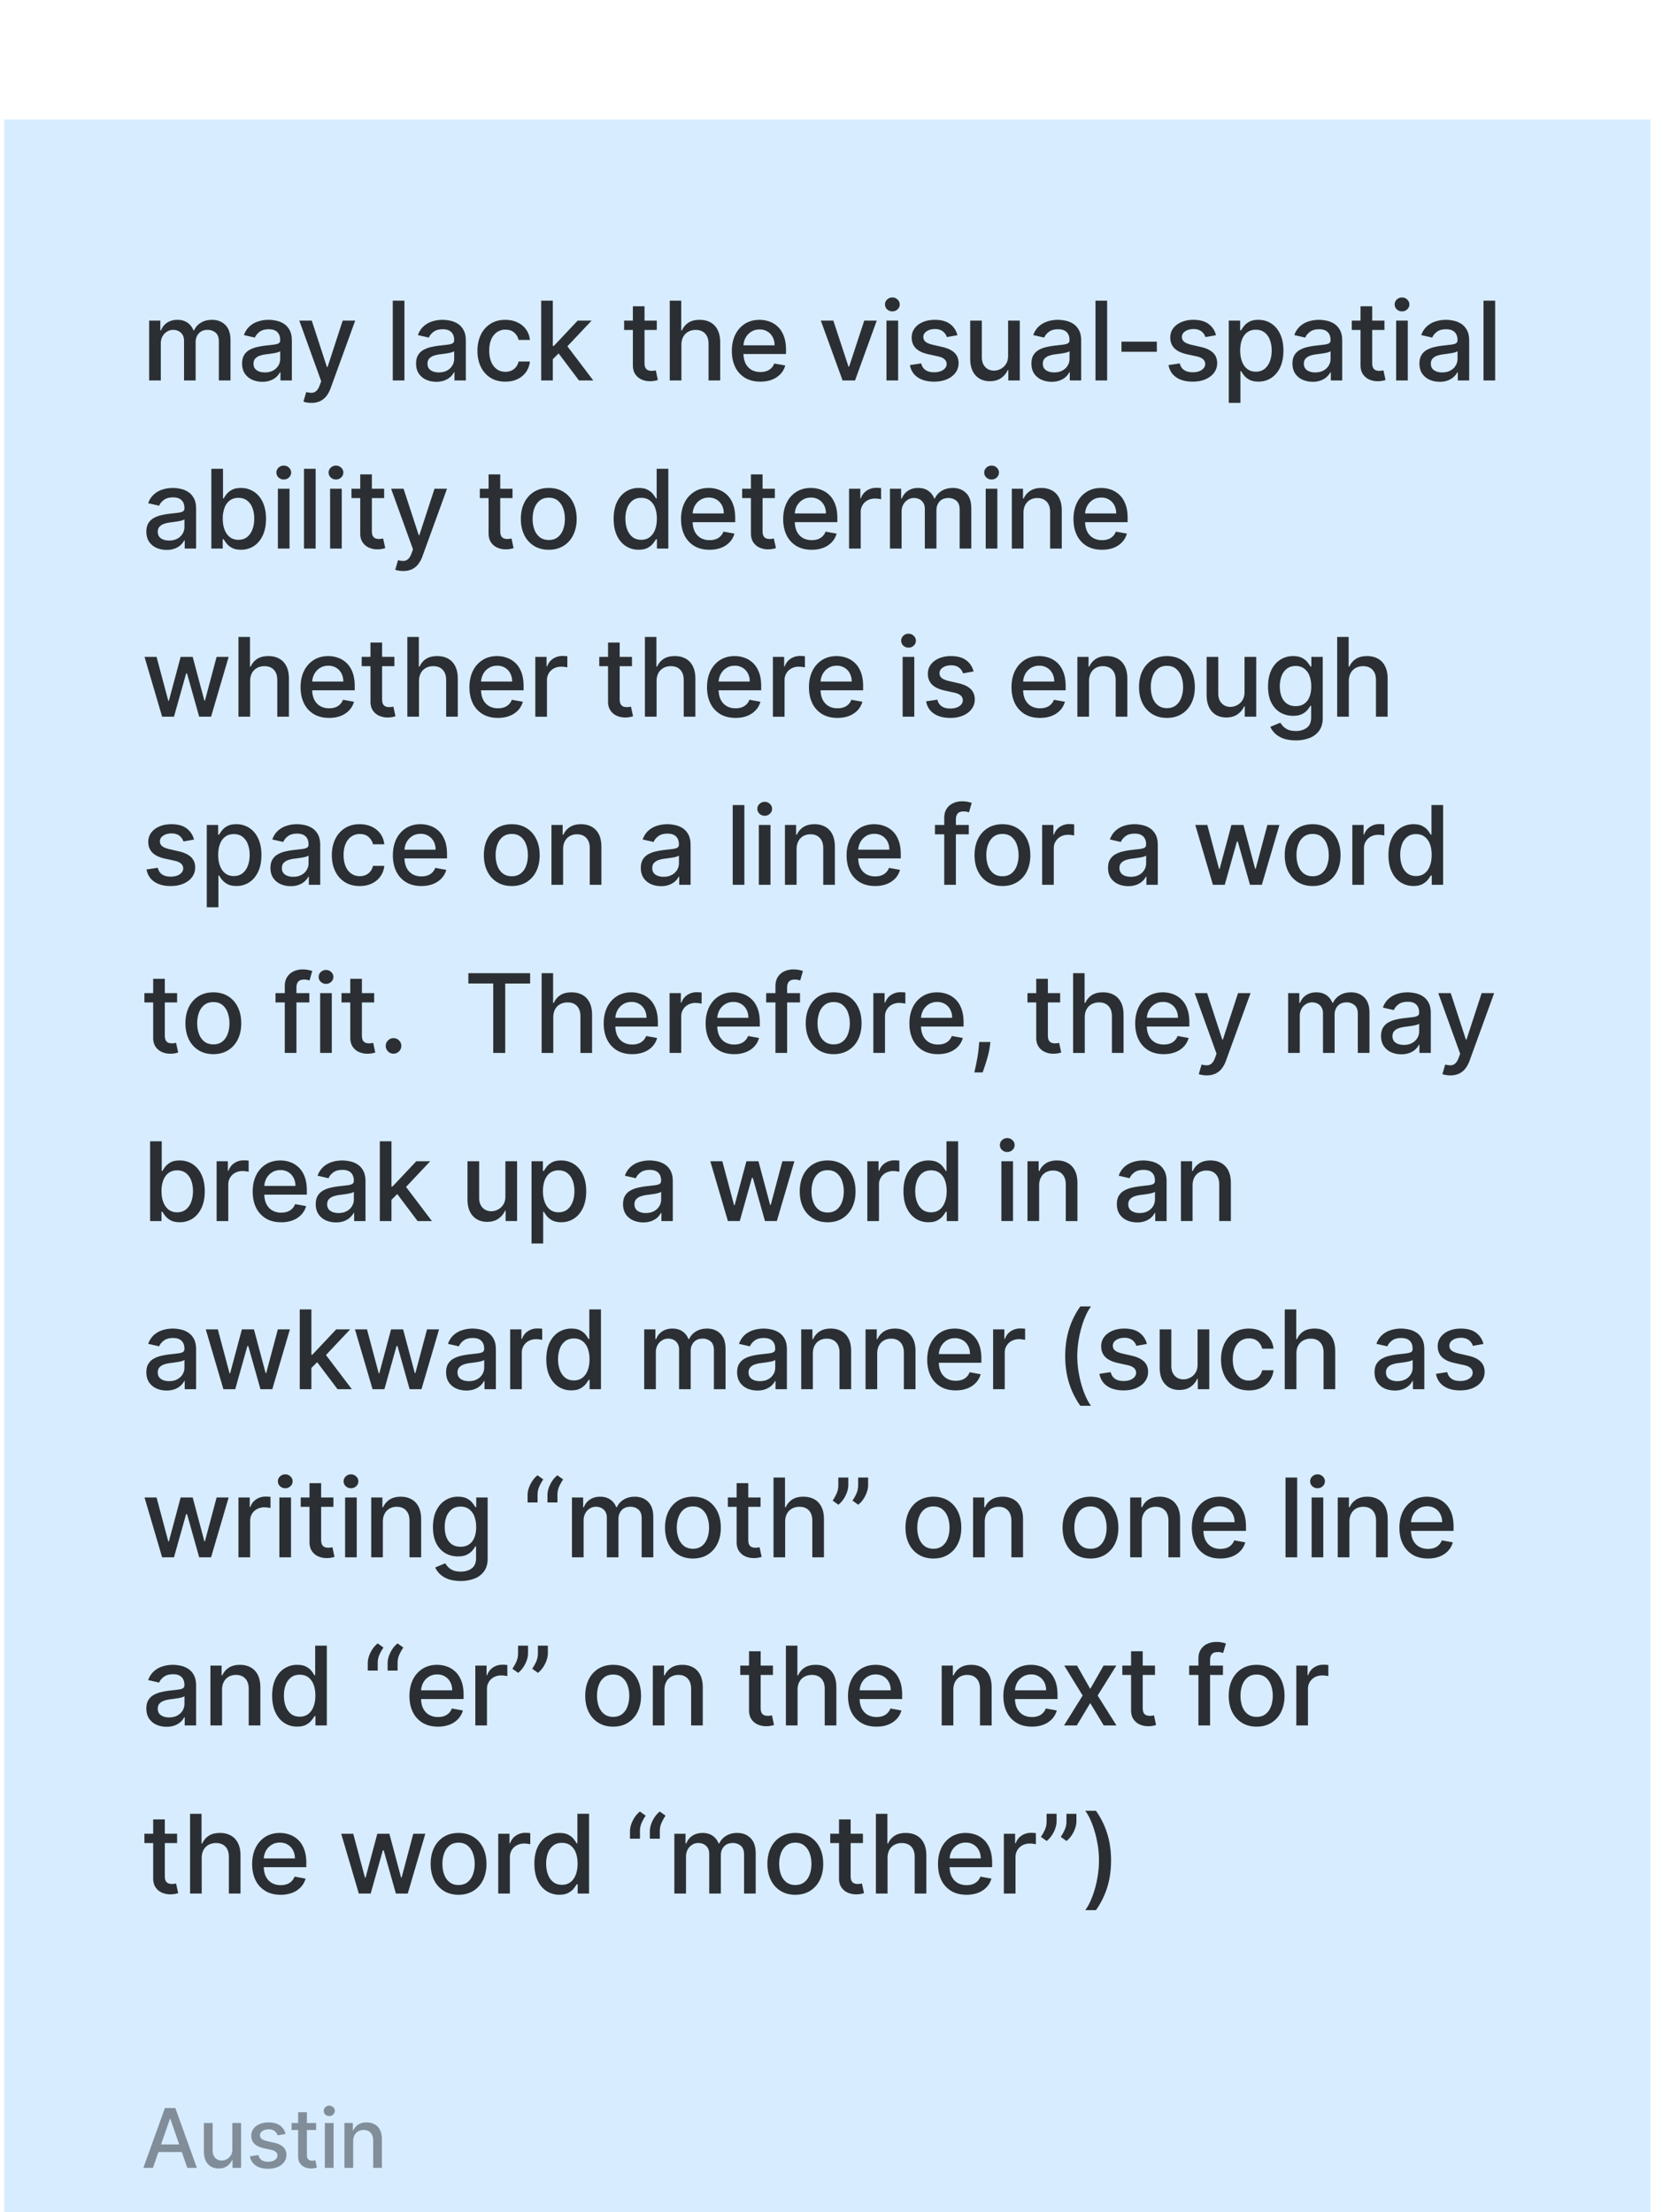 <svg xmlns="http://www.w3.org/2000/svg" width="187" height="250" fill="none"><g filter="url(#a)"><path fill="#D7ECFF" d="M.475 0h186v249.384h-186z"/><path fill="#000" fill-opacity=".8" d="M16.854 29.494v-6.761h1.263v1.1h.084c.14-.372.371-.663.691-.871.32-.211.703-.317 1.149-.317.452 0 .83.106 1.136.317.308.211.535.502.682.872h.07a1.9 1.9 0 0 1 .77-.863c.353-.217.772-.326 1.26-.326.613 0 1.113.192 1.5.577.39.384.586.964.586 1.738v4.534h-1.316v-4.41c0-.458-.125-.79-.374-.995a1.36 1.36 0 0 0-.894-.308c-.428 0-.761.132-1 .396-.237.261-.356.597-.356 1.008v4.31h-1.311V25c0-.367-.115-.662-.344-.885-.229-.223-.526-.334-.893-.334-.25 0-.48.066-.691.198-.209.129-.378.31-.507.541a1.66 1.66 0 0 0-.189.806v4.168h-1.316Zm12.786.15a2.76 2.76 0 0 1-1.162-.238 1.958 1.958 0 0 1-.823-.7c-.2-.305-.3-.68-.3-1.122 0-.382.074-.696.22-.942a1.63 1.63 0 0 1 .595-.586c.25-.143.528-.252.836-.325.308-.074.622-.13.942-.168l.986-.114c.253-.032.436-.084.55-.154.115-.07.172-.185.172-.344v-.03c0-.385-.108-.683-.326-.894-.214-.211-.534-.317-.96-.317-.442 0-.792.098-1.047.295-.252.194-.427.41-.524.647l-1.236-.282c.146-.41.36-.742.642-.994.285-.256.612-.44.982-.555a3.83 3.83 0 0 1 1.166-.176c.27 0 .556.032.859.097.305.061.59.176.854.343.267.167.485.407.655.718.17.308.256.708.256 1.201v4.49H31.69v-.924h-.052a1.91 1.91 0 0 1-.383.502c-.17.164-.39.3-.656.409a2.544 2.544 0 0 1-.96.163Zm.286-1.057c.364 0 .675-.072.933-.215a1.51 1.51 0 0 0 .595-.564 1.46 1.46 0 0 0 .207-.752v-.872c-.047.047-.138.091-.273.132a4.241 4.241 0 0 1-.454.101c-.17.027-.336.052-.497.075-.162.02-.297.038-.405.053a3.258 3.258 0 0 0-.7.163 1.202 1.202 0 0 0-.502.33c-.123.14-.185.329-.185.563 0 .326.12.573.361.74.24.164.548.246.92.246Zm5.257 3.443c-.196 0-.375-.017-.537-.049a1.689 1.689 0 0 1-.36-.097l.316-1.078c.24.064.455.092.643.084a.77.77 0 0 0 .497-.212c.147-.132.276-.348.388-.647l.162-.449-2.473-6.849h1.408l1.713 5.247h.07l1.712-5.247h1.413l-2.786 7.663c-.13.353-.294.65-.493.894a1.92 1.92 0 0 1-.713.555 2.334 2.334 0 0 1-.96.185Zm10.513-11.55v9.014H44.38V20.48h1.316Zm3.602 9.164a2.76 2.76 0 0 1-1.162-.238 1.957 1.957 0 0 1-.823-.7c-.2-.305-.3-.68-.3-1.122 0-.382.074-.696.22-.942.147-.247.345-.442.595-.586a3.11 3.11 0 0 1 .836-.325c.308-.074.622-.13.942-.168l.986-.114c.252-.032.436-.084.55-.154.115-.07.172-.185.172-.344v-.03c0-.385-.109-.683-.326-.894-.214-.211-.534-.317-.96-.317-.443 0-.792.098-1.047.295-.253.194-.427.41-.524.647l-1.237-.282a2.38 2.38 0 0 1 .643-.994c.284-.256.612-.44.981-.555.37-.117.759-.176 1.167-.176.27 0 .556.032.858.097.305.061.59.176.854.343.267.167.486.407.656.718.17.308.255.708.255 1.201v4.49H51.35v-.924h-.053a1.89 1.89 0 0 1-.383.502c-.17.164-.389.3-.656.409a2.544 2.544 0 0 1-.96.163Zm.286-1.057c.364 0 .675-.072.933-.215a1.51 1.51 0 0 0 .594-.564 1.46 1.46 0 0 0 .207-.752v-.872c-.047.047-.138.091-.273.132a4.249 4.249 0 0 1-.453.101c-.17.027-.336.052-.498.075l-.404.053a3.256 3.256 0 0 0-.7.163 1.202 1.202 0 0 0-.502.33c-.123.14-.185.329-.185.563 0 .326.12.573.36.74.242.164.548.246.92.246Zm7.515 1.044c-.654 0-1.218-.149-1.69-.445a2.95 2.95 0 0 1-1.083-1.237c-.253-.525-.379-1.127-.379-1.805 0-.686.13-1.292.388-1.817a2.96 2.96 0 0 1 1.091-1.237c.47-.297 1.023-.445 1.66-.445.513 0 .971.095 1.373.286.402.188.726.452.973.792.25.34.398.738.444 1.193h-1.28a1.535 1.535 0 0 0-.485-.818c-.25-.23-.584-.344-1.003-.344a1.64 1.64 0 0 0-.964.29 1.871 1.871 0 0 0-.639.82c-.152.352-.228.768-.228 1.25 0 .493.074.918.224 1.276a1.9 1.9 0 0 0 .634.832c.276.197.6.295.973.295.25 0 .475-.046.678-.136.205-.094.377-.228.515-.401.14-.173.239-.382.294-.625h1.281a2.481 2.481 0 0 1-.426 1.17 2.457 2.457 0 0 1-.956.81c-.396.197-.861.296-1.395.296Zm5.259-2.43-.009-1.607h.23l2.693-2.861h1.576l-3.073 3.257h-.206l-1.211 1.21Zm-1.21 2.293V20.48h1.316v9.015h-1.316Zm4.27 0-2.422-3.213.907-.92 3.13 4.133h-1.616Zm8.793-6.761v1.056h-3.693v-1.056h3.693Zm-2.703-1.62h1.317v6.396c0 .255.038.447.114.577a.597.597 0 0 0 .295.26c.123.043.257.065.4.065.106 0 .199-.007.278-.022l.185-.035.237 1.087a2.588 2.588 0 0 1-.854.14 2.32 2.32 0 0 1-.968-.184 1.655 1.655 0 0 1-.726-.598c-.185-.27-.278-.61-.278-1.017v-6.669Zm5.484 4.367v4.014h-1.316V20.48h1.298v3.355h.084c.158-.364.4-.654.726-.868.326-.214.752-.321 1.277-.321.463 0 .868.095 1.215.286.349.19.619.476.81.854.193.376.29.845.29 1.409v4.3H80.06v-4.142c0-.496-.128-.88-.383-1.153-.255-.276-.61-.414-1.065-.414-.311 0-.59.066-.836.198a1.429 1.429 0 0 0-.577.581c-.138.253-.207.558-.207.916Zm8.918 4.15c-.666 0-1.24-.142-1.721-.426a2.897 2.897 0 0 1-1.11-1.21c-.257-.523-.387-1.135-.387-1.836 0-.693.13-1.303.388-1.832.261-.528.625-.94 1.091-1.236.47-.297 1.019-.445 1.647-.445.381 0 .75.063 1.109.19.358.125.68.323.964.593.285.27.51.621.673 1.052.165.429.247.95.247 1.563v.467h-5.375v-.986h4.085c0-.347-.07-.653-.211-.92a1.598 1.598 0 0 0-.594-.639 1.661 1.661 0 0 0-.89-.233c-.37 0-.692.091-.968.273a1.831 1.831 0 0 0-.634.704c-.147.288-.22.6-.22.938v.77c0 .452.08.837.238 1.154.161.316.386.559.673.726.288.164.624.246 1.008.246.25 0 .477-.035.683-.105a1.415 1.415 0 0 0 .876-.858l1.245.224a2.26 2.26 0 0 1-.537.964 2.602 2.602 0 0 1-.964.638c-.384.15-.823.225-1.316.225Zm13.153-6.897-2.452 6.761h-1.409l-2.456-6.761h1.413l1.713 5.203h.07l1.708-5.203h1.413Zm1.1 6.761v-6.761h1.317v6.761h-1.317Zm.665-7.804a.838.838 0 0 1-.59-.23.745.745 0 0 1-.242-.554c0-.217.081-.402.242-.554a.83.83 0 0 1 .59-.234.81.81 0 0 1 .585.234.727.727 0 0 1 .247.554c0 .215-.082.4-.247.555a.82.82 0 0 1-.585.229Zm7.352 2.694-1.193.211a1.425 1.425 0 0 0-.237-.436 1.18 1.18 0 0 0-.432-.339 1.56 1.56 0 0 0-.682-.132c-.373 0-.684.084-.933.251-.25.164-.374.377-.374.638a.67.67 0 0 0 .251.546c.167.138.437.251.809.34l1.075.246c.622.143 1.085.365 1.39.664.306.3.458.688.458 1.167 0 .405-.117.766-.352 1.083-.232.314-.556.56-.973.74-.413.178-.893.268-1.439.268-.757 0-1.375-.162-1.853-.485-.479-.325-.772-.788-.881-1.386l1.273-.194c.079.332.242.583.488.753.247.167.568.25.964.25.432 0 .776-.089 1.035-.268.258-.182.387-.403.387-.664a.69.69 0 0 0-.238-.533c-.155-.144-.394-.252-.717-.326l-1.145-.25c-.631-.144-1.097-.373-1.399-.687-.3-.314-.449-.712-.449-1.193 0-.4.111-.748.334-1.048.223-.3.531-.532.924-.7.394-.17.844-.255 1.352-.255.73 0 1.306.158 1.725.475.42.314.697.735.832 1.264Zm5.726 2.306v-3.957h1.32v6.761h-1.294v-1.17h-.07c-.156.36-.405.661-.748.902-.341.237-.765.356-1.273.356-.434 0-.818-.095-1.153-.286a2.008 2.008 0 0 1-.783-.858c-.188-.379-.282-.847-.282-1.404v-4.301h1.316v4.142c0 .46.128.828.383 1.1.255.273.587.41.995.41.246 0 .491-.062.735-.185.246-.123.45-.31.612-.559.164-.25.245-.566.242-.95Zm4.92 2.954a2.76 2.76 0 0 1-1.162-.238 1.956 1.956 0 0 1-.823-.7c-.2-.305-.299-.68-.299-1.122 0-.382.073-.696.22-.942.146-.247.344-.442.594-.586a3.11 3.11 0 0 1 .836-.325c.308-.074.622-.13.942-.168l.986-.114c.253-.032.436-.084.55-.154.115-.07.172-.185.172-.344v-.03c0-.385-.108-.683-.326-.894-.214-.211-.534-.317-.959-.317-.443 0-.793.098-1.048.295-.252.194-.427.41-.524.647l-1.237-.282a2.38 2.38 0 0 1 .643-.994c.285-.256.612-.44.982-.555a3.824 3.824 0 0 1 1.166-.176c.27 0 .556.032.859.097a2.5 2.5 0 0 1 .853.343c.268.167.486.407.656.718.171.308.256.708.256 1.201v4.49h-1.286v-.924h-.052a1.91 1.91 0 0 1-.383.502c-.171.164-.389.3-.656.409a2.545 2.545 0 0 1-.96.163Zm.286-1.057c.364 0 .675-.072.933-.215.262-.144.46-.332.595-.564a1.46 1.46 0 0 0 .207-.752v-.872c-.047.047-.138.091-.273.132a4.268 4.268 0 0 1-.454.101c-.17.027-.336.052-.497.075-.162.02-.297.038-.405.053a3.26 3.26 0 0 0-.7.163 1.203 1.203 0 0 0-.502.33c-.123.14-.185.329-.185.563 0 .326.121.573.361.74.241.164.548.246.92.246Zm5.983-8.108v9.015h-1.316V20.48h1.316Zm5.618 4.635v1.14h-3.997v-1.14h3.997Zm6.684-.73-1.192.211a1.407 1.407 0 0 0-.238-.436 1.185 1.185 0 0 0-.431-.339 1.565 1.565 0 0 0-.683-.132c-.372 0-.683.084-.933.251-.249.164-.374.377-.374.638 0 .226.084.408.251.546.167.138.437.251.81.34l1.074.246c.622.143 1.086.365 1.391.664.305.3.458.688.458 1.167 0 .405-.118.766-.353 1.083-.231.314-.556.56-.972.74-.414.178-.894.268-1.44.268-.757 0-1.375-.162-1.853-.485-.478-.325-.772-.788-.88-1.386l1.272-.194c.079.332.242.583.488.753.247.167.568.25.964.25.432 0 .777-.089 1.035-.268.258-.182.387-.403.387-.664a.692.692 0 0 0-.237-.533c-.156-.144-.395-.252-.718-.326l-1.144-.25c-.631-.144-1.098-.373-1.4-.687-.3-.314-.449-.712-.449-1.193 0-.4.111-.748.334-1.048.223-.3.532-.532.925-.7a3.37 3.37 0 0 1 1.351-.255c.731 0 1.306.158 1.726.475.419.314.697.735.831 1.264Zm1.443 7.646v-9.297h1.286v1.096h.11a3.62 3.62 0 0 1 .33-.489 1.87 1.87 0 0 1 .598-.484c.256-.14.593-.211 1.013-.211.546 0 1.033.138 1.461.414.429.276.765.673 1.008 1.193.247.519.37 1.144.37 1.875 0 .73-.122 1.357-.365 1.88-.244.519-.578.92-1.004 1.201a2.597 2.597 0 0 1-1.457.418c-.411 0-.747-.069-1.008-.207a1.9 1.9 0 0 1-.607-.484 3.62 3.62 0 0 1-.339-.493h-.08v3.588h-1.316Zm1.29-5.916c0 .475.069.892.207 1.25.138.358.337.638.599.84.261.2.581.3.959.3.393 0 .722-.104.986-.313.264-.211.464-.497.599-.858.138-.361.207-.767.207-1.22 0-.445-.068-.846-.203-1.201a1.838 1.838 0 0 0-.598-.84c-.265-.206-.595-.309-.991-.309-.381 0-.704.098-.968.295a1.81 1.81 0 0 0-.595.823c-.135.352-.202.763-.202 1.233Zm8.192 3.53c-.429 0-.816-.08-1.162-.238a1.95 1.95 0 0 1-.823-.7c-.2-.305-.3-.68-.3-1.122 0-.382.074-.696.22-.942.147-.247.345-.442.595-.586a3.11 3.11 0 0 1 .836-.325c.308-.074.622-.13.942-.168l.986-.114c.252-.032.436-.084.55-.154.115-.07.172-.185.172-.344v-.03c0-.385-.109-.683-.326-.894-.214-.211-.534-.317-.96-.317-.443 0-.792.098-1.047.295-.252.194-.427.41-.524.647l-1.237-.282a2.38 2.38 0 0 1 .643-.994c.284-.256.612-.44.981-.555.37-.117.759-.176 1.167-.176.27 0 .556.032.858.097.305.061.59.176.854.343.267.167.486.407.656.718.17.308.255.708.255 1.201v4.49h-1.285v-.924h-.053a1.89 1.89 0 0 1-.383.502c-.17.164-.389.3-.656.409a2.543 2.543 0 0 1-.959.163Zm.286-1.057c.364 0 .675-.072.933-.215.261-.144.459-.332.594-.564a1.46 1.46 0 0 0 .207-.752v-.872c-.047.047-.138.091-.273.132a4.246 4.246 0 0 1-.453.101c-.17.027-.336.052-.497.075-.162.02-.297.038-.405.053a3.245 3.245 0 0 0-.7.163 1.197 1.197 0 0 0-.502.33c-.123.14-.185.329-.185.563 0 .326.12.573.361.74.241.164.547.246.92.246Zm7.823-5.854v1.056h-3.693v-1.056h3.693Zm-2.703-1.62h1.317v6.396c0 .255.038.447.114.577a.598.598 0 0 0 .295.26c.123.043.257.065.4.065.106 0 .199-.007.278-.022l.185-.035.237 1.087a2.592 2.592 0 0 1-.854.14 2.317 2.317 0 0 1-.968-.184 1.663 1.663 0 0 1-.726-.598c-.185-.27-.278-.61-.278-1.017v-6.669Zm4.023 8.381v-6.761h1.316v6.761h-1.316Zm.664-7.804a.838.838 0 0 1-.59-.23.746.746 0 0 1-.242-.554c0-.217.081-.402.242-.554a.83.83 0 0 1 .59-.234c.229 0 .424.078.586.234a.73.73 0 0 1 .246.554c0 .215-.082.4-.246.555a.823.823 0 0 1-.586.229Zm4.254 7.954c-.429 0-.816-.08-1.162-.238a1.959 1.959 0 0 1-.824-.7c-.199-.305-.299-.68-.299-1.122 0-.382.073-.696.22-.942.147-.247.345-.442.594-.586a3.13 3.13 0 0 1 .837-.325c.308-.074.622-.13.942-.168l.986-.114c.252-.032.435-.084.55-.154.114-.07.172-.185.172-.344v-.03c0-.385-.109-.683-.326-.894-.214-.211-.534-.317-.96-.317-.443 0-.792.098-1.047.295-.253.194-.427.41-.524.647l-1.237-.282a2.38 2.38 0 0 1 .643-.994c.284-.256.611-.44.981-.555.37-.117.759-.176 1.167-.176.27 0 .556.032.858.097.305.061.59.176.854.343.267.167.486.407.656.718.17.308.255.708.255 1.201v4.49h-1.285v-.924h-.053a1.89 1.89 0 0 1-.383.502c-.17.164-.389.3-.656.409a2.543 2.543 0 0 1-.959.163Zm.286-1.057c.364 0 .675-.072.933-.215.261-.144.459-.332.594-.564a1.46 1.46 0 0 0 .207-.752v-.872c-.047.047-.138.091-.273.132a4.246 4.246 0 0 1-.453.101 30.583 30.583 0 0 1-.903.128 3.274 3.274 0 0 0-.7.163 1.2 1.2 0 0 0-.501.33c-.124.14-.185.329-.185.563 0 .326.12.573.361.74.24.164.547.246.92.246Zm5.983-8.108v9.015h-1.316V20.48h1.316ZM18.822 48.644a2.76 2.76 0 0 1-1.162-.238 1.957 1.957 0 0 1-.824-.7c-.2-.305-.299-.68-.299-1.122 0-.382.073-.696.22-.942.147-.247.345-.442.594-.586a3.13 3.13 0 0 1 .837-.325 8.32 8.32 0 0 1 .942-.168l.986-.114c.252-.032.436-.084.55-.154.114-.07.172-.185.172-.343v-.031c0-.385-.109-.683-.326-.894-.214-.211-.534-.317-.96-.317-.443 0-.792.099-1.047.295-.253.194-.427.41-.524.647l-1.237-.282a2.38 2.38 0 0 1 .643-.994c.284-.256.611-.44.981-.555.37-.117.759-.176 1.167-.176.27 0 .556.032.858.097.305.061.59.176.854.343.267.167.486.407.656.718.17.308.255.708.255 1.201v4.49h-1.285v-.924h-.053a1.89 1.89 0 0 1-.383.502c-.17.164-.389.3-.656.409a2.544 2.544 0 0 1-.96.163Zm.286-1.057c.364 0 .675-.072.933-.215a1.51 1.51 0 0 0 .594-.564c.138-.234.207-.485.207-.752v-.872c-.047.047-.138.091-.273.132a4.249 4.249 0 0 1-.453.101 30.583 30.583 0 0 1-.903.128 3.256 3.256 0 0 0-.7.163 1.2 1.2 0 0 0-.501.33c-.124.14-.185.329-.185.563 0 .326.12.573.36.74.241.164.548.246.92.246Zm4.772.907V39.48h1.317v3.35h.079a3.67 3.67 0 0 1 .33-.489c.144-.184.343-.346.599-.484.255-.14.592-.211 1.012-.211a2.64 2.64 0 0 1 1.461.414c.429.276.765.673 1.008 1.193.247.519.37 1.144.37 1.875 0 .73-.122 1.357-.365 1.88-.244.519-.578.92-1.004 1.201a2.599 2.599 0 0 1-1.457.418c-.41 0-.747-.069-1.008-.207a1.91 1.91 0 0 1-.607-.484 3.665 3.665 0 0 1-.34-.493h-.11v1.052H23.88Zm1.29-3.38c0 .475.07.892.207 1.25.138.358.338.638.599.84.26.2.58.3.96.3.392 0 .721-.104.985-.313a1.94 1.94 0 0 0 .599-.858c.138-.361.207-.767.207-1.22 0-.446-.068-.846-.203-1.201a1.84 1.84 0 0 0-.598-.84c-.264-.206-.595-.309-.99-.309-.382 0-.705.098-.97.295a1.81 1.81 0 0 0-.593.823 3.434 3.434 0 0 0-.203 1.233Zm6.228 3.38v-6.761h1.316v6.761h-1.316Zm.664-7.804a.837.837 0 0 1-.59-.23.744.744 0 0 1-.242-.554c0-.217.081-.402.242-.554a.828.828 0 0 1 .59-.234c.23 0 .424.078.586.234a.73.73 0 0 1 .246.554c0 .215-.082.4-.246.555a.821.821 0 0 1-.586.229Zm3.602-1.21v9.014h-1.316V39.48h1.316Zm1.634 9.014v-6.761h1.317v6.761h-1.317Zm.665-7.804a.837.837 0 0 1-.59-.23.744.744 0 0 1-.242-.554.73.73 0 0 1 .242-.554.828.828 0 0 1 .59-.234.81.81 0 0 1 .585.234.729.729 0 0 1 .247.554c0 .215-.082.4-.247.555a.821.821 0 0 1-.585.229Zm5.442 1.043v1.056h-3.693v-1.056h3.693Zm-2.703-1.62h1.316v6.396c0 .255.038.447.115.577a.597.597 0 0 0 .295.26c.123.043.257.065.4.065.106 0 .198-.007.278-.022.079-.014.14-.026.184-.035l.238 1.087c-.076.03-.185.059-.326.088-.14.033-.316.05-.528.053a2.319 2.319 0 0 1-.968-.185 1.658 1.658 0 0 1-.727-.598c-.184-.27-.277-.61-.277-1.017v-6.669Zm4.854 10.917c-.196 0-.375-.017-.537-.049a1.689 1.689 0 0 1-.36-.097l.316-1.078c.241.064.455.092.643.084a.77.77 0 0 0 .497-.212c.147-.132.276-.347.388-.647l.163-.449-2.474-6.849H45.6l1.713 5.247h.07l1.712-5.247h1.413l-2.786 7.664c-.13.352-.293.65-.493.893a1.92 1.92 0 0 1-.713.555 2.334 2.334 0 0 1-.96.185Zm12.353-9.297v1.056h-3.693v-1.056h3.693Zm-2.703-1.62h1.316v6.396c0 .255.039.447.115.577a.597.597 0 0 0 .295.26c.123.043.257.065.4.065.106 0 .199-.007.278-.022l.185-.035.237 1.087a2.59 2.59 0 0 1-.854.14 2.319 2.319 0 0 1-.968-.184 1.655 1.655 0 0 1-.726-.598c-.185-.27-.278-.61-.278-1.017v-6.669Zm6.798 8.518c-.634 0-1.187-.146-1.66-.436a2.939 2.939 0 0 1-1.1-1.22c-.261-.522-.392-1.132-.392-1.83 0-.702.13-1.315.392-1.84a2.933 2.933 0 0 1 1.1-1.224c.473-.29 1.026-.436 1.66-.436.634 0 1.187.145 1.66.436.472.29.839.698 1.1 1.223.261.526.392 1.139.392 1.84 0 .699-.131 1.31-.392 1.831a2.939 2.939 0 0 1-1.1 1.22c-.473.29-1.026.436-1.66.436Zm.004-1.105c.411 0 .752-.109 1.021-.326.27-.217.47-.506.6-.867a3.45 3.45 0 0 0 .197-1.193c0-.431-.066-.828-.198-1.188a1.936 1.936 0 0 0-.599-.876c-.27-.22-.61-.33-1.02-.33-.415 0-.758.11-1.03.33-.27.22-.472.512-.604.876-.129.36-.193.757-.193 1.188 0 .434.064.832.193 1.193.132.36.333.65.603.867.273.217.616.326 1.03.326Zm10.155 1.1a2.62 2.62 0 0 1-1.461-.418c-.425-.282-.76-.682-1.004-1.202-.24-.522-.36-1.148-.36-1.88 0-.73.121-1.355.365-1.874.246-.52.584-.917 1.012-1.193a2.633 2.633 0 0 1 1.457-.414c.42 0 .757.07 1.013.211.258.138.457.3.598.484.144.185.256.348.335.49h.079v-3.35h1.316v9.014h-1.285v-1.052h-.11c-.08.144-.194.308-.343.493-.147.185-.35.346-.608.484s-.593.207-1.004.207Zm.29-1.122c.38 0 .7-.1.96-.3a1.85 1.85 0 0 0 .6-.84c.137-.358.206-.775.206-1.25 0-.47-.067-.88-.202-1.233a1.81 1.81 0 0 0-.595-.823c-.26-.197-.584-.295-.968-.295-.396 0-.726.103-.99.308a1.883 1.883 0 0 0-.6.84 3.428 3.428 0 0 0-.197 1.203c0 .452.067.858.202 1.219.135.36.335.647.599.858.267.209.596.313.986.313Zm7.716 1.127c-.666 0-1.24-.143-1.72-.427a2.897 2.897 0 0 1-1.11-1.21c-.258-.523-.388-1.135-.388-1.836 0-.693.13-1.303.388-1.831a3.002 3.002 0 0 1 1.091-1.237c.47-.297 1.019-.445 1.647-.445.381 0 .751.063 1.109.19.358.125.68.323.964.593.285.27.51.621.673 1.053.165.428.247.949.247 1.562v.467h-5.375v-.986h4.085c0-.346-.07-.653-.211-.92a1.598 1.598 0 0 0-.594-.639 1.661 1.661 0 0 0-.89-.233c-.37 0-.692.091-.968.273a1.831 1.831 0 0 0-.634.704c-.146.288-.22.6-.22.938v.77c0 .452.08.837.238 1.154.161.317.386.559.673.726.288.164.624.246 1.008.246.25 0 .477-.035.683-.105a1.415 1.415 0 0 0 .876-.858l1.245.224a2.25 2.25 0 0 1-.537.964 2.603 2.603 0 0 1-.964.638c-.384.15-.823.225-1.316.225Zm7.381-6.898v1.056h-3.693v-1.056h3.693Zm-2.703-1.62h1.316v6.396c0 .255.039.447.115.577a.597.597 0 0 0 .295.26c.123.043.257.065.4.065.106 0 .198-.007.278-.022l.185-.035.237 1.087c-.076.03-.185.059-.326.088-.14.033-.316.05-.528.053a2.319 2.319 0 0 1-.968-.185 1.655 1.655 0 0 1-.726-.598c-.185-.27-.278-.61-.278-1.017v-6.669Zm6.864 8.518c-.666 0-1.24-.143-1.721-.427a2.897 2.897 0 0 1-1.11-1.21c-.258-.523-.387-1.135-.387-1.836 0-.693.13-1.303.388-1.831.26-.529.625-.941 1.091-1.237.47-.297 1.019-.445 1.646-.445.382 0 .752.063 1.11.19.358.125.679.323.964.593.284.27.509.621.673 1.053.165.428.247.949.247 1.562v.467h-5.375v-.986h4.085c0-.346-.07-.653-.211-.92a1.597 1.597 0 0 0-.595-.639 1.66 1.66 0 0 0-.889-.233c-.37 0-.692.091-.968.273a1.832 1.832 0 0 0-.634.704c-.147.288-.22.6-.22.938v.77c0 .452.08.837.238 1.154.161.317.385.559.673.726.288.164.624.246 1.008.246.25 0 .477-.035.682-.105a1.415 1.415 0 0 0 .876-.858l1.246.224a2.26 2.26 0 0 1-.537.964 2.601 2.601 0 0 1-.964.638c-.384.15-.823.225-1.316.225Zm4.225-.137v-6.761h1.272v1.074h.07c.123-.364.34-.65.652-.858a1.859 1.859 0 0 1 1.065-.317 5.588 5.588 0 0 1 .559.03v1.26a2.352 2.352 0 0 0-.282-.049 2.68 2.68 0 0 0-.405-.03c-.31 0-.588.065-.832.197a1.472 1.472 0 0 0-.783 1.325v4.13h-1.316Zm4.62 0v-6.761h1.264v1.1h.083c.141-.372.372-.663.691-.871.32-.211.703-.317 1.149-.317.452 0 .831.106 1.136.317.308.211.536.502.682.871h.071a1.9 1.9 0 0 1 .77-.862c.352-.217.772-.326 1.259-.326.613 0 1.114.192 1.501.577.39.384.585.964.585 1.738v4.534h-1.316v-4.41c0-.458-.124-.79-.374-.995a1.359 1.359 0 0 0-.893-.308c-.429 0-.762.132-1 .396-.237.261-.356.597-.356 1.008v4.31h-1.312V44c0-.367-.114-.662-.343-.885-.229-.223-.527-.334-.894-.334-.249 0-.48.066-.691.198a1.46 1.46 0 0 0-.506.541 1.66 1.66 0 0 0-.189.806v4.168h-1.317Zm10.819 0v-6.761h1.316v6.761h-1.316Zm.665-7.804a.836.836 0 0 1-.59-.23.742.742 0 0 1-.242-.554.73.73 0 0 1 .242-.554.827.827 0 0 1 .59-.234.81.81 0 0 1 .585.234.73.73 0 0 1 .247.554.74.74 0 0 1-.247.555.82.82 0 0 1-.585.229Zm3.602 3.79v4.014h-1.317v-6.761h1.264v1.1h.083c.156-.358.399-.645.731-.862.335-.217.756-.326 1.263-.326.461 0 .865.097 1.211.29.346.191.615.476.805.854.191.379.286.847.286 1.405v4.3h-1.316v-4.142c0-.49-.127-.873-.383-1.149-.255-.279-.606-.418-1.052-.418a1.65 1.65 0 0 0-.814.198 1.424 1.424 0 0 0-.559.581c-.135.252-.202.558-.202.916Zm8.869 4.15c-.666 0-1.24-.142-1.721-.426a2.897 2.897 0 0 1-1.109-1.21c-.258-.523-.387-1.135-.387-1.836 0-.693.129-1.303.387-1.831a2.998 2.998 0 0 1 1.092-1.237c.469-.297 1.018-.445 1.646-.445.381 0 .751.063 1.109.19.358.125.679.323.964.593.285.27.509.621.673 1.053.165.428.247.949.247 1.562v.467h-5.375v-.986h4.085c0-.346-.07-.653-.211-.92a1.6 1.6 0 0 0-1.483-.872c-.37 0-.693.091-.969.273a1.834 1.834 0 0 0-.634.704c-.146.288-.22.6-.22.938v.77c0 .452.079.837.238 1.154.161.317.386.559.673.726a2 2 0 0 0 1.008.246c.25 0 .477-.035.683-.105a1.421 1.421 0 0 0 .876-.858l1.245.224a2.24 2.24 0 0 1-.537.964 2.594 2.594 0 0 1-.964.638c-.384.15-.823.225-1.316.225ZM18.32 67.495l-1.99-6.761h1.36l1.325 4.965h.066l1.33-4.965h1.36l1.32 4.943h.066l1.317-4.943h1.36l-1.986 6.761h-1.342l-1.373-4.881h-.102l-1.373 4.881H18.32Zm9.942-4.014v4.014h-1.316V58.48h1.299v3.355h.083c.159-.364.401-.654.727-.868.325-.214.75-.321 1.276-.321.464 0 .869.095 1.215.286.35.19.62.476.81.854.194.376.29.845.29 1.409v4.3H31.33v-4.142c0-.496-.127-.88-.382-1.153-.256-.276-.61-.414-1.066-.414-.31 0-.59.066-.836.198a1.428 1.428 0 0 0-.577.581c-.138.252-.207.558-.207.916Zm8.919 4.15c-.667 0-1.24-.142-1.722-.426a2.897 2.897 0 0 1-1.109-1.21c-.258-.523-.387-1.135-.387-1.836 0-.693.129-1.303.387-1.831a2.998 2.998 0 0 1 1.092-1.237c.47-.297 1.018-.445 1.646-.445.381 0 .751.063 1.11.19.357.125.679.323.963.593.285.27.51.621.674 1.053.164.428.246.949.246 1.562v.467h-5.374v-.986h4.084c0-.346-.07-.653-.21-.92a1.597 1.597 0 0 0-.595-.639 1.66 1.66 0 0 0-.89-.233c-.369 0-.692.091-.967.273a1.832 1.832 0 0 0-.634.704c-.147.288-.22.6-.22.938v.77c0 .452.079.837.237 1.154.162.317.386.559.674.726.287.164.623.246 1.008.246.25 0 .476-.035.682-.105a1.415 1.415 0 0 0 .876-.858l1.246.224c-.1.367-.28.688-.537.964a2.601 2.601 0 0 1-.964.638c-.385.15-.824.225-1.316.225Zm7.38-6.897v1.056h-3.693v-1.056h3.693Zm-2.702-1.62h1.316v6.396c0 .255.038.448.114.577a.597.597 0 0 0 .295.26c.123.043.257.065.4.065.106 0 .199-.007.278-.022.08-.014.14-.026.185-.035l.237 1.087a2.59 2.59 0 0 1-.854.14 2.319 2.319 0 0 1-.968-.184 1.655 1.655 0 0 1-.726-.598c-.185-.27-.277-.61-.277-1.017v-6.669Zm5.483 4.367v4.014h-1.316V58.48h1.299v3.355h.083c.159-.364.4-.654.727-.868.325-.214.75-.321 1.276-.321.464 0 .869.095 1.215.286.35.19.62.476.81.854.194.376.29.845.29 1.409v4.3H50.41v-4.142c0-.496-.127-.88-.383-1.153-.255-.276-.61-.414-1.065-.414-.311 0-.59.066-.836.198a1.428 1.428 0 0 0-.577.581c-.138.252-.207.558-.207.916Zm8.918 4.15c-.666 0-1.24-.142-1.72-.426a2.897 2.897 0 0 1-1.11-1.21c-.258-.523-.387-1.135-.387-1.836 0-.693.129-1.303.387-1.831a2.998 2.998 0 0 1 1.092-1.237c.47-.297 1.018-.445 1.646-.445.381 0 .751.063 1.11.19.357.125.678.323.963.593.285.27.51.621.673 1.053.165.428.247.949.247 1.562v.467h-5.375v-.986h4.085c0-.346-.07-.653-.211-.92a1.597 1.597 0 0 0-.594-.639 1.661 1.661 0 0 0-.89-.233c-.37 0-.692.091-.968.273a1.832 1.832 0 0 0-.634.704c-.146.288-.22.6-.22.938v.77c0 .452.08.837.238 1.154.161.317.386.559.674.726.287.164.623.246 1.008.246.249 0 .476-.035.682-.105a1.415 1.415 0 0 0 .876-.858l1.245.224a2.25 2.25 0 0 1-.537.964 2.601 2.601 0 0 1-.964.638c-.384.15-.823.225-1.316.225Zm4.225-.136v-6.761h1.272v1.074h.07c.124-.364.34-.65.652-.858a1.86 1.86 0 0 1 1.065-.317 5.588 5.588 0 0 1 .56.03v1.26a2.352 2.352 0 0 0-.282-.049 2.68 2.68 0 0 0-.405-.03c-.312 0-.589.065-.832.197a1.472 1.472 0 0 0-.784 1.325v4.13h-1.316Zm10.921-6.761v1.056h-3.693v-1.056h3.693Zm-2.703-1.62h1.316v6.396c0 .255.039.448.115.577a.597.597 0 0 0 .295.26c.123.043.257.065.4.065.106 0 .198-.007.278-.022.079-.014.14-.026.184-.035l.238 1.087a2.588 2.588 0 0 1-.854.14 2.319 2.319 0 0 1-.968-.184 1.655 1.655 0 0 1-.726-.598c-.185-.27-.278-.61-.278-1.017v-6.669Zm5.484 4.367v4.014H72.87V58.48h1.298v3.355h.084c.158-.364.4-.654.726-.868.326-.214.752-.321 1.277-.321.463 0 .868.095 1.215.286.349.19.619.476.81.854.193.376.29.845.29 1.409v4.3h-1.316v-4.142c0-.496-.128-.88-.383-1.153-.255-.276-.61-.414-1.065-.414-.311 0-.59.066-.837.198a1.429 1.429 0 0 0-.576.581c-.138.252-.207.558-.207.916Zm8.918 4.15c-.666 0-1.24-.142-1.721-.426a2.896 2.896 0 0 1-1.11-1.21c-.258-.523-.387-1.135-.387-1.836 0-.693.13-1.303.388-1.831.26-.529.625-.941 1.091-1.237.47-.297 1.019-.445 1.647-.445.381 0 .75.063 1.109.19.358.125.68.323.964.593.284.27.509.621.673 1.053.165.428.247.949.247 1.562v.467H80.63v-.986h4.085c0-.346-.07-.653-.211-.92a1.598 1.598 0 0 0-.594-.639 1.66 1.66 0 0 0-.89-.233c-.37 0-.692.091-.968.273a1.832 1.832 0 0 0-.634.704c-.147.288-.22.6-.22.938v.77c0 .452.08.837.238 1.154.161.317.386.559.673.726.288.164.624.246 1.008.246.25 0 .477-.035.683-.105a1.414 1.414 0 0 0 .876-.858l1.245.224a2.26 2.26 0 0 1-.537.964 2.601 2.601 0 0 1-.964.638c-.384.15-.823.225-1.316.225Zm4.225-.136v-6.761h1.272v1.074h.07c.124-.364.34-.65.652-.858a1.859 1.859 0 0 1 1.065-.317 5.595 5.595 0 0 1 .559.03v1.26a2.36 2.36 0 0 0-.282-.049 2.76 2.76 0 0 0-.405-.03c-.31 0-.588.065-.832.197a1.472 1.472 0 0 0-.783 1.325v4.13H87.33Zm7.293.137c-.667 0-1.24-.143-1.722-.427a2.896 2.896 0 0 1-1.109-1.21c-.258-.523-.387-1.135-.387-1.836 0-.693.129-1.303.387-1.831a2.998 2.998 0 0 1 1.092-1.237c.47-.297 1.018-.445 1.646-.445a3.3 3.3 0 0 1 1.11.19c.357.125.679.323.963.593.285.27.51.621.674 1.053.164.428.246.949.246 1.562v.467H92.15v-.986h4.085c0-.346-.07-.653-.212-.92a1.597 1.597 0 0 0-.594-.639 1.661 1.661 0 0 0-.89-.233c-.369 0-.692.091-.968.273a1.831 1.831 0 0 0-.633.704c-.147.288-.22.6-.22.938v.77c0 .452.079.837.237 1.154.162.317.386.559.674.726.287.164.623.246 1.008.246.25 0 .477-.035.682-.105a1.414 1.414 0 0 0 .876-.858l1.246.224c-.1.367-.28.688-.537.964a2.602 2.602 0 0 1-.964.638c-.385.15-.824.225-1.316.225Zm7.368-.137v-6.761h1.316v6.761h-1.316Zm.665-7.804a.836.836 0 0 1-.59-.23.746.746 0 0 1-.242-.554c0-.217.081-.402.242-.554a.827.827 0 0 1 .59-.234.81.81 0 0 1 .585.234.727.727 0 0 1 .247.554c0 .215-.082.4-.247.555a.82.82 0 0 1-.585.229Zm7.352 2.694-1.193.211a1.407 1.407 0 0 0-.238-.436 1.169 1.169 0 0 0-.431-.339 1.56 1.56 0 0 0-.682-.132c-.373 0-.684.084-.933.251-.25.164-.374.377-.374.638 0 .226.083.408.25.546.168.138.438.251.81.34l1.074.246c.622.143 1.086.365 1.391.664.306.3.458.688.458 1.167 0 .405-.117.766-.352 1.083-.232.314-.556.56-.973.74-.414.178-.893.268-1.439.268-.757 0-1.375-.162-1.853-.485-.479-.325-.772-.787-.881-1.386l1.272-.194c.08.332.243.583.489.753.247.167.568.25.964.25.431 0 .776-.089 1.034-.268.259-.182.388-.403.388-.664a.69.69 0 0 0-.238-.533c-.155-.144-.395-.252-.717-.326l-1.145-.25c-.631-.144-1.097-.373-1.4-.687-.299-.314-.449-.712-.449-1.193 0-.4.112-.748.335-1.048.223-.3.531-.532.924-.7.394-.17.844-.255 1.352-.255.73 0 1.305.158 1.725.475.42.314.697.736.832 1.264Zm7.501 5.247c-.666 0-1.24-.143-1.721-.427a2.89 2.89 0 0 1-1.109-1.21c-.259-.523-.388-1.135-.388-1.836 0-.693.129-1.303.388-1.831a3.002 3.002 0 0 1 1.091-1.237c.47-.297 1.018-.445 1.646-.445.382 0 .752.063 1.11.19.358.125.679.323.964.593.284.27.509.621.673 1.053.164.428.247.949.247 1.562v.467h-5.375v-.986h4.085c0-.346-.071-.653-.211-.92a1.595 1.595 0 0 0-.595-.639 1.658 1.658 0 0 0-.889-.233c-.37 0-.692.091-.968.273a1.834 1.834 0 0 0-.634.704c-.147.288-.22.6-.22.938v.77c0 .452.079.837.238 1.154.161.317.385.559.673.726a2 2 0 0 0 1.008.246c.25 0 .477-.035.682-.105a1.407 1.407 0 0 0 .876-.858l1.246.224a2.26 2.26 0 0 1-.537.964 2.602 2.602 0 0 1-.964.638c-.384.15-.823.225-1.316.225Zm5.541-4.151v4.014h-1.316v-6.761h1.263v1.1h.084c.155-.358.399-.645.73-.862.335-.217.756-.326 1.264-.326.46 0 .864.097 1.21.29.346.191.615.476.806.854.19.379.286.847.286 1.405v4.3h-1.316v-4.142c0-.49-.128-.873-.383-1.149-.256-.279-.606-.418-1.052-.418a1.65 1.65 0 0 0-.815.198 1.424 1.424 0 0 0-.559.581c-.135.252-.202.558-.202.916Zm8.803 4.15c-.633 0-1.187-.145-1.659-.435a2.941 2.941 0 0 1-1.101-1.22c-.261-.522-.391-1.132-.391-1.83 0-.702.13-1.315.391-1.84a2.936 2.936 0 0 1 1.101-1.224c.472-.29 1.026-.436 1.659-.436.634 0 1.187.145 1.66.436.472.29.839.698 1.1 1.223.261.526.392 1.139.392 1.84 0 .699-.131 1.31-.392 1.831a2.939 2.939 0 0 1-1.1 1.22c-.473.29-1.026.436-1.66.436Zm.005-1.104c.411 0 .751-.109 1.021-.326.27-.217.47-.506.599-.867a3.45 3.45 0 0 0 .198-1.193c0-.431-.066-.828-.198-1.188a1.935 1.935 0 0 0-.599-.876c-.27-.22-.61-.33-1.021-.33-.414 0-.757.11-1.03.33-.27.22-.471.512-.603.876a3.51 3.51 0 0 0-.194 1.188c0 .434.065.832.194 1.193.132.36.333.65.603.867.273.217.616.326 1.03.326Zm8.763-1.836v-3.957h1.32v6.761h-1.294v-1.17h-.07a2.11 2.11 0 0 1-.749.902c-.34.237-.764.356-1.272.356-.434 0-.818-.095-1.153-.286a2.01 2.01 0 0 1-.784-.858c-.187-.379-.281-.847-.281-1.404v-4.301h1.316v4.142c0 .46.128.828.383 1.1.255.273.587.41.995.41.246 0 .491-.062.735-.185.246-.123.45-.31.612-.559.164-.25.245-.566.242-.95Zm5.787 5.48c-.537 0-.999-.07-1.387-.21a2.693 2.693 0 0 1-.942-.56 2.348 2.348 0 0 1-.545-.761l1.131-.467c.079.13.185.266.317.41.135.146.317.27.546.374.232.102.529.154.893.154.499 0 .911-.122 1.237-.366.326-.24.489-.625.489-1.153v-1.33h-.084a3.02 3.02 0 0 1-.343.48 1.853 1.853 0 0 1-.608.458c-.258.13-.594.194-1.008.194a2.812 2.812 0 0 1-1.443-.374c-.426-.253-.763-.624-1.013-1.114-.246-.493-.37-1.099-.37-1.818 0-.719.122-1.335.366-1.849.246-.513.584-.906 1.012-1.18a2.634 2.634 0 0 1 1.457-.413c.42 0 .759.07 1.017.211.258.138.459.3.603.484.147.185.26.348.339.49h.097v-1.097h1.289v6.91c0 .582-.135 1.059-.405 1.431a2.376 2.376 0 0 1-1.096.828 4.222 4.222 0 0 1-1.549.268Zm-.013-3.869c.378 0 .698-.088.959-.264a1.64 1.64 0 0 0 .599-.766c.138-.334.207-.735.207-1.201 0-.455-.068-.856-.203-1.202a1.786 1.786 0 0 0-.594-.81c-.261-.197-.584-.295-.968-.295-.396 0-.726.103-.991.308a1.857 1.857 0 0 0-.598.828 3.29 3.29 0 0 0-.198 1.17c0 .444.067.832.202 1.167.135.335.335.596.599.783.267.188.596.282.986.282Zm6.008-2.821v4.014h-1.316V58.48h1.299v3.355h.083c.159-.364.401-.654.727-.868.325-.214.751-.321 1.276-.321.464 0 .869.095 1.215.286.349.19.619.476.81.854.194.376.291.845.291 1.409v4.3h-1.317v-4.142c0-.496-.127-.88-.383-1.153-.255-.276-.61-.414-1.065-.414-.311 0-.59.066-.836.198a1.428 1.428 0 0 0-.577.581c-.138.252-.207.558-.207.916ZM21.92 81.384l-1.192.211a1.415 1.415 0 0 0-.238-.436 1.177 1.177 0 0 0-.431-.339 1.562 1.562 0 0 0-.683-.132c-.373 0-.684.084-.933.251-.25.164-.374.377-.374.638 0 .226.084.408.25.546.168.138.438.251.81.34l1.075.246c.622.143 1.085.365 1.39.664.306.3.458.688.458 1.167 0 .405-.117.766-.352 1.083-.232.314-.556.56-.972.74-.414.178-.894.268-1.44.268-.757 0-1.375-.162-1.853-.485-.478-.325-.772-.787-.88-1.386l1.272-.194c.079.332.242.583.488.753.247.167.568.25.964.25.432 0 .776-.089 1.035-.268.258-.182.387-.403.387-.664a.69.69 0 0 0-.238-.533c-.155-.144-.394-.252-.717-.326l-1.144-.25c-.631-.144-1.098-.373-1.4-.687-.3-.314-.45-.712-.45-1.193 0-.4.112-.748.335-1.048.223-.3.531-.532.925-.7.393-.17.843-.255 1.351-.255.73 0 1.306.158 1.726.475.42.314.696.736.831 1.264Zm1.443 7.646v-9.297h1.285v1.096h.11a3.67 3.67 0 0 1 .33-.488 1.88 1.88 0 0 1 .6-.485c.255-.14.592-.211 1.012-.211a2.64 2.64 0 0 1 1.461.414c.429.276.765.673 1.008 1.193.247.519.37 1.144.37 1.875 0 .73-.122 1.357-.365 1.88-.244.519-.578.92-1.004 1.201a2.599 2.599 0 0 1-1.457.418c-.41 0-.747-.069-1.008-.207a1.91 1.91 0 0 1-.607-.484 3.665 3.665 0 0 1-.34-.493h-.079v3.588h-1.316Zm1.29-5.916c0 .475.069.892.207 1.25.138.358.337.638.599.84.26.2.58.3.959.3.393 0 .722-.104.986-.313a1.94 1.94 0 0 0 .599-.858c.138-.361.207-.767.207-1.22 0-.445-.068-.846-.203-1.201a1.84 1.84 0 0 0-.599-.84c-.264-.206-.594-.309-.99-.309-.381 0-.704.098-.968.295a1.81 1.81 0 0 0-.595.823c-.135.352-.202.763-.202 1.233Zm8.192 3.53a2.76 2.76 0 0 1-1.162-.238 1.958 1.958 0 0 1-.823-.7c-.2-.305-.3-.68-.3-1.122 0-.382.074-.696.22-.942.147-.247.345-.442.595-.586a3.11 3.11 0 0 1 .836-.325c.308-.074.622-.13.942-.168l.986-.114c.252-.032.436-.084.55-.154.114-.07.172-.185.172-.344v-.03c0-.385-.109-.683-.326-.894-.214-.211-.534-.317-.96-.317-.443 0-.792.099-1.047.295-.253.194-.427.41-.524.647l-1.237-.281c.147-.411.361-.743.643-.995.284-.256.612-.44.981-.555a3.83 3.83 0 0 1 1.167-.176c.27 0 .556.032.858.097.305.061.59.176.854.343.267.167.486.407.656.718.17.308.255.708.255 1.201v4.49h-1.285v-.924h-.053a1.89 1.89 0 0 1-.383.502c-.17.164-.389.3-.656.409a2.544 2.544 0 0 1-.96.163Zm.286-1.057c.364 0 .675-.072.933-.215a1.51 1.51 0 0 0 .594-.564 1.46 1.46 0 0 0 .207-.752v-.872c-.047.047-.138.091-.273.132a4.241 4.241 0 0 1-.453.101c-.17.027-.336.052-.498.075l-.404.053a3.258 3.258 0 0 0-.7.163 1.202 1.202 0 0 0-.502.33c-.123.14-.185.329-.185.563 0 .326.12.573.36.74.242.164.548.246.92.246Zm7.515 1.044c-.654 0-1.218-.149-1.69-.445a2.95 2.95 0 0 1-1.083-1.237c-.253-.525-.379-1.127-.379-1.805 0-.686.13-1.292.388-1.818.258-.528.622-.94 1.091-1.236.47-.297 1.023-.445 1.66-.445.513 0 .971.095 1.373.286.402.188.726.452.973.792.25.34.397.738.444 1.193h-1.28a1.535 1.535 0 0 0-.485-.818c-.25-.23-.584-.344-1.003-.344a1.64 1.64 0 0 0-.964.29 1.877 1.877 0 0 0-.639.82c-.152.352-.228.768-.228 1.25 0 .493.074.918.224 1.276a1.9 1.9 0 0 0 .634.832c.276.197.6.295.973.295.25 0 .475-.045.678-.136.205-.094.377-.228.515-.401.14-.173.239-.382.294-.625h1.281a2.49 2.49 0 0 1-.427 1.17 2.457 2.457 0 0 1-.955.81c-.396.197-.861.296-1.395.296Zm6.962 0c-.666 0-1.24-.143-1.72-.427a2.896 2.896 0 0 1-1.11-1.21c-.258-.523-.387-1.135-.387-1.836 0-.693.129-1.303.387-1.832a3 3 0 0 1 1.092-1.236c.47-.297 1.018-.445 1.646-.445a3.3 3.3 0 0 1 1.11.19c.357.125.679.324.963.594.285.27.51.62.674 1.052.164.428.246.949.246 1.562v.467h-5.374v-.986h4.084c0-.347-.07-.653-.21-.92a1.598 1.598 0 0 0-.595-.638 1.66 1.66 0 0 0-.89-.234c-.369 0-.692.091-.968.273a1.832 1.832 0 0 0-.633.704c-.147.288-.22.6-.22.938v.77c0 .452.079.837.237 1.154.162.317.386.559.674.726.287.164.623.246 1.008.246.25 0 .477-.035.682-.105a1.415 1.415 0 0 0 .876-.858l1.246.224c-.1.367-.28.688-.537.964a2.601 2.601 0 0 1-.964.638c-.385.15-.823.225-1.316.225Zm10.217 0c-.634 0-1.187-.146-1.66-.436a2.939 2.939 0 0 1-1.1-1.22c-.26-.522-.392-1.132-.392-1.83 0-.702.131-1.315.392-1.84a2.933 2.933 0 0 1 1.1-1.224c.473-.29 1.026-.436 1.66-.436.634 0 1.187.145 1.66.436.472.29.839.698 1.1 1.224.261.525.392 1.138.392 1.84 0 .698-.13 1.308-.392 1.83a2.938 2.938 0 0 1-1.1 1.22c-.473.29-1.026.436-1.66.436Zm.005-1.105c.41 0 .75-.109 1.02-.326.27-.217.47-.506.6-.867a3.45 3.45 0 0 0 .197-1.193c0-.431-.066-.828-.197-1.189a1.936 1.936 0 0 0-.6-.875c-.27-.22-.61-.33-1.02-.33-.414 0-.758.11-1.03.33-.27.22-.471.512-.603.876a3.48 3.48 0 0 0-.194 1.188c0 .434.064.832.194 1.193.132.36.333.65.603.867.273.217.616.326 1.03.326Zm5.796-3.046v4.014H62.31v-6.761h1.263v1.1h.084c.155-.358.399-.645.73-.862.335-.217.756-.326 1.264-.326.46 0 .864.097 1.21.29.346.191.615.476.806.854.19.379.286.847.286 1.405v4.3h-1.316v-4.142c0-.49-.128-.873-.383-1.149-.256-.279-.606-.418-1.052-.418a1.65 1.65 0 0 0-.815.198 1.425 1.425 0 0 0-.559.581c-.135.253-.202.558-.202.916Zm11.067 4.164a2.76 2.76 0 0 1-1.162-.238 1.958 1.958 0 0 1-.823-.7c-.2-.305-.3-.68-.3-1.122 0-.382.074-.696.22-.942a1.63 1.63 0 0 1 .595-.586c.25-.143.528-.252.836-.325.308-.074.622-.13.942-.168l.986-.114c.253-.032.436-.084.55-.154.115-.07.172-.185.172-.344v-.03c0-.385-.109-.683-.326-.894-.214-.211-.534-.317-.96-.317-.442 0-.791.099-1.047.295-.252.194-.427.41-.524.647l-1.237-.281c.147-.411.361-.743.643-.995.285-.256.612-.44.982-.555.37-.117.758-.176 1.166-.176.27 0 .556.032.858.097.306.061.59.176.855.343.266.167.485.407.655.718.17.308.256.708.256 1.201v4.49h-1.286v-.924h-.052a1.91 1.91 0 0 1-.383.502c-.17.164-.39.3-.656.409a2.544 2.544 0 0 1-.96.163Zm.286-1.057c.364 0 .675-.072.933-.215a1.51 1.51 0 0 0 .595-.564c.138-.235.206-.485.206-.752v-.872c-.046.047-.137.091-.272.132a4.243 4.243 0 0 1-.454.101c-.17.027-.336.052-.497.075-.162.02-.297.038-.405.053a3.258 3.258 0 0 0-.7.163 1.201 1.201 0 0 0-.502.33c-.123.14-.185.329-.185.563 0 .326.12.573.361.74.24.164.547.246.92.246Zm9.127-8.108v9.015H82.79V77.48h1.316Zm1.635 9.015v-6.761h1.316v6.761H85.74Zm.664-7.804a.837.837 0 0 1-.59-.23.744.744 0 0 1-.242-.554c0-.217.081-.402.243-.554a.828.828 0 0 1 .59-.234c.228 0 .423.078.585.234a.73.73 0 0 1 .246.554c0 .215-.082.4-.246.555a.821.821 0 0 1-.586.229Zm3.602 3.79v4.014h-1.316v-6.761h1.263v1.1h.084c.156-.358.4-.645.73-.862.335-.217.756-.326 1.264-.326.46 0 .864.097 1.21.29.347.191.615.476.806.854.19.379.286.847.286 1.405v4.3h-1.316v-4.142c0-.49-.127-.873-.383-1.149-.255-.279-.606-.418-1.052-.418-.305 0-.576.066-.814.198a1.425 1.425 0 0 0-.56.581c-.134.253-.202.558-.202.916Zm8.87 4.15c-.666 0-1.24-.142-1.721-.426a2.896 2.896 0 0 1-1.11-1.21c-.258-.523-.387-1.135-.387-1.836 0-.693.13-1.303.388-1.832.26-.528.625-.94 1.091-1.236.47-.297 1.018-.445 1.646-.445.382 0 .752.063 1.11.19.358.125.679.324.964.594.284.27.509.62.673 1.052.165.428.247.949.247 1.562v.467h-5.375v-.986h4.085c0-.347-.07-.653-.211-.92a1.599 1.599 0 0 0-.594-.638 1.661 1.661 0 0 0-.89-.234c-.37 0-.692.091-.968.273a1.831 1.831 0 0 0-.634.704c-.147.288-.22.6-.22.938v.77c0 .452.08.837.238 1.154.161.317.386.559.673.726.288.164.624.246 1.008.246.25 0 .477-.035.682-.105a1.407 1.407 0 0 0 .876-.858l1.246.224a2.26 2.26 0 0 1-.537.964 2.602 2.602 0 0 1-.964.638c-.384.15-.823.225-1.316.225Zm10.586-6.897v1.056h-3.82v-1.056h3.82Zm-2.773 6.761V78.95c0-.423.093-.774.278-1.053.185-.281.43-.491.735-.629.305-.14.637-.211.995-.211a3 3 0 0 1 .677.066c.188.04.328.079.419.114l-.309 1.065a5.9 5.9 0 0 0-.237-.061 1.354 1.354 0 0 0-.352-.04c-.32 0-.549.08-.687.238-.135.158-.203.387-.203.687v7.368h-1.316Zm6.577.137c-.634 0-1.187-.146-1.66-.436a2.939 2.939 0 0 1-1.1-1.22c-.261-.522-.392-1.132-.392-1.83 0-.702.131-1.315.392-1.84a2.933 2.933 0 0 1 1.1-1.224c.473-.29 1.026-.436 1.66-.436.634 0 1.187.145 1.659.436.473.29.839.698 1.101 1.224.261.525.391 1.138.391 1.84 0 .698-.13 1.308-.391 1.83a2.941 2.941 0 0 1-1.101 1.22c-.472.29-1.025.436-1.659.436Zm.004-1.105c.411 0 .751-.109 1.021-.326.27-.217.47-.506.599-.867a3.45 3.45 0 0 0 .198-1.193c0-.431-.066-.828-.198-1.189a1.935 1.935 0 0 0-.599-.875c-.27-.22-.61-.33-1.021-.33-.414 0-.757.11-1.03.33-.27.22-.471.512-.603.876a3.51 3.51 0 0 0-.194 1.188c0 .434.065.832.194 1.193.132.36.333.65.603.867.273.217.616.326 1.03.326Zm4.48.968v-6.761h1.272v1.074h.071c.123-.364.34-.65.651-.858a1.864 1.864 0 0 1 1.065-.317 5.628 5.628 0 0 1 .559.03v1.26a2.302 2.302 0 0 0-.281-.049 2.76 2.76 0 0 0-.405-.03c-.311 0-.589.065-.832.197a1.47 1.47 0 0 0-.572.542c-.141.229-.212.49-.212.783v4.13h-1.316Zm9.733.15c-.429 0-.816-.08-1.162-.238a1.959 1.959 0 0 1-.824-.7c-.199-.305-.299-.68-.299-1.122 0-.382.073-.696.22-.942.147-.247.345-.442.594-.586a3.13 3.13 0 0 1 .837-.325c.308-.074.622-.13.942-.168l.986-.114c.252-.032.436-.084.55-.154.114-.07.172-.185.172-.344v-.03c0-.385-.109-.683-.326-.894-.214-.211-.534-.317-.96-.317-.443 0-.792.099-1.047.295-.253.194-.427.41-.524.647l-1.237-.281c.147-.411.361-.743.643-.995.284-.256.611-.44.981-.555.37-.117.759-.176 1.167-.176.27 0 .556.032.858.097.305.061.59.176.854.343.267.167.486.407.656.718.17.308.255.708.255 1.201v4.49h-1.285v-.924h-.053a1.89 1.89 0 0 1-.383.502c-.17.164-.389.3-.656.409a2.543 2.543 0 0 1-.959.163Zm.286-1.057c.364 0 .675-.072.933-.215.261-.144.459-.332.594-.564a1.46 1.46 0 0 0 .207-.752v-.872c-.047.047-.138.091-.273.132a4.246 4.246 0 0 1-.453.101 30.583 30.583 0 0 1-.903.128 3.274 3.274 0 0 0-.7.163 1.2 1.2 0 0 0-.501.33c-.124.14-.185.329-.185.563 0 .326.12.573.361.74.24.164.547.246.92.246Zm9.277.907-1.99-6.761h1.36l1.325 4.965h.066l1.33-4.965h1.36l1.32 4.943h.066l1.316-4.943h1.36l-1.985 6.761h-1.342l-1.374-4.881h-.101l-1.373 4.881h-1.338Zm11.268.137c-.634 0-1.187-.146-1.659-.436a2.941 2.941 0 0 1-1.101-1.22c-.261-.522-.391-1.132-.391-1.83 0-.702.13-1.315.391-1.84a2.936 2.936 0 0 1 1.101-1.224c.472-.29 1.025-.436 1.659-.436.634 0 1.187.145 1.66.436.472.29.839.698 1.1 1.224.261.525.392 1.138.392 1.84 0 .698-.131 1.308-.392 1.83a2.939 2.939 0 0 1-1.1 1.22c-.473.29-1.026.436-1.66.436Zm.005-1.105c.411 0 .751-.109 1.021-.326.27-.217.469-.506.599-.867a3.45 3.45 0 0 0 .198-1.193c0-.431-.066-.828-.198-1.189a1.943 1.943 0 0 0-.599-.875c-.27-.22-.61-.33-1.021-.33-.414 0-.757.11-1.03.33-.27.22-.471.512-.603.876a3.51 3.51 0 0 0-.194 1.188c0 .434.065.832.194 1.193.132.36.333.65.603.867.273.217.616.326 1.03.326Zm4.48.968v-6.761h1.272v1.074h.07a1.64 1.64 0 0 1 .652-.858 1.864 1.864 0 0 1 1.065-.317 5.561 5.561 0 0 1 .559.03v1.26a2.368 2.368 0 0 0-.282-.049 2.76 2.76 0 0 0-.405-.03 1.72 1.72 0 0 0-.832.197 1.477 1.477 0 0 0-.783 1.325v4.13H152.8Zm6.91.132a2.63 2.63 0 0 1-1.462-.418c-.425-.282-.76-.682-1.003-1.202-.241-.522-.361-1.148-.361-1.88 0-.73.121-1.355.365-1.874.246-.52.584-.917 1.012-1.193a2.634 2.634 0 0 1 1.457-.414c.42 0 .757.07 1.013.211.258.138.458.3.598.485.144.184.256.347.335.488h.079v-3.35h1.316v9.015h-1.285v-1.052h-.11a3.514 3.514 0 0 1-.343.493c-.147.185-.35.346-.608.484s-.593.207-1.003.207Zm.29-1.122c.379 0 .698-.1.96-.3.264-.202.463-.482.598-.84.138-.358.207-.775.207-1.25 0-.47-.067-.88-.202-1.233a1.806 1.806 0 0 0-.595-.823c-.261-.197-.584-.295-.968-.295-.396 0-.726.103-.99.308a1.885 1.885 0 0 0-.599.84 3.43 3.43 0 0 0-.198 1.203c0 .451.067.858.202 1.219.135.36.335.647.599.858.267.209.596.313.986.313ZM20.01 98.733v1.056h-3.693v-1.056h3.693Zm-2.703-1.62h1.317v6.396c0 .255.038.447.114.577a.596.596 0 0 0 .295.259c.123.044.257.066.4.066.106 0 .198-.007.278-.022a7 7 0 0 0 .185-.035l.237 1.087a2.1 2.1 0 0 1-.325.088c-.141.033-.317.05-.529.053a2.317 2.317 0 0 1-.968-.185 1.659 1.659 0 0 1-.726-.598c-.185-.27-.278-.609-.278-1.017v-6.669Zm6.798 8.518c-.634 0-1.187-.146-1.66-.436a2.943 2.943 0 0 1-1.1-1.219c-.261-.523-.392-1.133-.392-1.832 0-.701.13-1.314.392-1.84a2.935 2.935 0 0 1 1.1-1.223c.473-.29 1.026-.436 1.66-.436.634 0 1.187.145 1.66.436.472.29.839.698 1.1 1.223.261.526.392 1.139.392 1.84 0 .699-.131 1.309-.392 1.832a2.943 2.943 0 0 1-1.1 1.219c-.473.29-1.026.436-1.66.436Zm.004-1.105c.411 0 .752-.109 1.021-.326.27-.217.47-.506.6-.867.131-.361.197-.759.197-1.193 0-.431-.066-.828-.198-1.188a1.935 1.935 0 0 0-.598-.876c-.27-.22-.61-.33-1.022-.33-.413 0-.757.11-1.03.33-.27.22-.47.512-.603.876-.129.36-.193.757-.193 1.188 0 .434.064.832.193 1.193.132.361.333.65.603.867.273.217.617.326 1.03.326Zm10.842-5.793v1.056h-3.82v-1.056h3.82Zm-2.773 6.761V97.95c0-.423.092-.774.277-1.053.185-.281.43-.491.735-.629.306-.14.637-.211.995-.211.264 0 .49.022.678.066.188.04.327.079.418.114l-.308 1.065a6.368 6.368 0 0 0-.238-.061 1.355 1.355 0 0 0-.352-.04c-.32 0-.549.08-.686.238-.135.158-.203.387-.203.687v7.368h-1.316Zm3.995 0v-6.761h1.316v6.761h-1.316Zm.664-7.804a.837.837 0 0 1-.59-.23.744.744 0 0 1-.242-.554c0-.217.081-.402.242-.554a.828.828 0 0 1 .59-.234c.23 0 .424.078.586.234a.73.73 0 0 1 .246.554c0 .215-.082.4-.246.555a.821.821 0 0 1-.586.229Zm5.442 1.043v1.056h-3.693v-1.056h3.693Zm-2.703-1.62h1.317v6.396c0 .255.038.447.114.577a.597.597 0 0 0 .295.259c.123.044.257.066.4.066.106 0 .199-.007.278-.022a7 7 0 0 0 .185-.035l.237 1.087c-.076.03-.184.059-.325.088-.141.033-.317.05-.529.053a2.317 2.317 0 0 1-.968-.185 1.658 1.658 0 0 1-.726-.598c-.185-.27-.277-.609-.277-1.017v-6.669Zm4.89 8.465a.852.852 0 0 1-.62-.256.85.85 0 0 1-.26-.625.83.83 0 0 1 .26-.616.848.848 0 0 1 .62-.26c.24 0 .447.087.62.26a.83.83 0 0 1 .26.616c0 .162-.04.31-.123.445a.908.908 0 0 1-.317.317.841.841 0 0 1-.44.119Zm8.456-7.928v-1.17h6.977v1.17h-2.813v7.844H55.73V97.65h-2.808Zm9.593 3.83v4.014h-1.316v-9.015h1.298v3.355h.084c.158-.364.4-.654.726-.868.326-.214.751-.321 1.276-.321.464 0 .87.095 1.215.286.35.19.62.475.81.854.194.376.29.845.29 1.409v4.3h-1.315v-4.142c0-.496-.128-.88-.383-1.153-.256-.276-.61-.414-1.066-.414-.31 0-.59.066-.836.198a1.43 1.43 0 0 0-.577.581c-.137.253-.206.558-.206.916Zm8.918 4.151c-.666 0-1.24-.143-1.721-.427a2.896 2.896 0 0 1-1.11-1.211c-.258-.522-.387-1.134-.387-1.835 0-.693.13-1.303.387-1.832a3 3 0 0 1 1.092-1.236c.47-.297 1.018-.445 1.646-.445a3.3 3.3 0 0 1 1.11.19c.358.125.679.324.963.594.285.27.51.62.674 1.052.164.428.246.949.246 1.562v.467H68.96v-.986h4.085c0-.347-.07-.653-.212-.92a1.598 1.598 0 0 0-.594-.638 1.66 1.66 0 0 0-.889-.234c-.37 0-.693.091-.968.273a1.835 1.835 0 0 0-.634.704c-.147.288-.22.601-.22.938v.77c0 .452.079.837.237 1.154.162.316.386.559.674.726a2 2 0 0 0 1.008.246c.25 0 .477-.035.682-.105a1.412 1.412 0 0 0 .876-.859l1.246.225a2.26 2.26 0 0 1-.537.964 2.593 2.593 0 0 1-.964.638 3.6 3.6 0 0 1-1.316.225Zm4.224-.137v-6.761h1.273v1.074H77c.123-.364.34-.65.651-.858.314-.212.67-.317 1.066-.317a5.592 5.592 0 0 1 .559.03v1.26a2.356 2.356 0 0 0-.282-.049 2.76 2.76 0 0 0-.405-.03 1.72 1.72 0 0 0-.832.197 1.471 1.471 0 0 0-.784 1.325v4.129h-1.316Zm7.293.137c-.666 0-1.24-.143-1.72-.427a2.896 2.896 0 0 1-1.11-1.211c-.258-.522-.388-1.134-.388-1.835 0-.693.13-1.303.388-1.832.261-.528.625-.94 1.091-1.236.47-.297 1.019-.445 1.647-.445.381 0 .751.063 1.109.19.358.125.68.324.964.594.285.27.51.62.673 1.052.165.428.247.949.247 1.562v.467h-5.375v-.986h4.085c0-.347-.07-.653-.211-.92a1.597 1.597 0 0 0-.594-.638 1.661 1.661 0 0 0-.89-.234c-.37 0-.692.091-.968.273a1.834 1.834 0 0 0-.634.704c-.146.288-.22.601-.22.938v.77c0 .452.08.837.238 1.154.161.316.386.559.673.726a2 2 0 0 0 1.008.246c.25 0 .477-.035.683-.105a1.413 1.413 0 0 0 .876-.859l1.245.225a2.25 2.25 0 0 1-.537.964 2.594 2.594 0 0 1-.964.638 3.6 3.6 0 0 1-1.316.225Zm7.443-6.898v1.056h-3.821v-1.056h3.82Zm-2.774 6.761V97.95c0-.423.093-.774.278-1.053a1.7 1.7 0 0 1 .735-.629c.305-.14.637-.211.995-.211.264 0 .49.022.678.066.187.04.327.079.418.114l-.308 1.065a6.42 6.42 0 0 0-.238-.061 1.355 1.355 0 0 0-.352-.04c-.32 0-.549.08-.687.238-.135.158-.202.387-.202.687v7.368h-1.317Zm6.577.137c-.634 0-1.187-.146-1.66-.436a2.943 2.943 0 0 1-1.1-1.219c-.261-.523-.392-1.133-.392-1.832 0-.701.13-1.314.392-1.84a2.935 2.935 0 0 1 1.1-1.223c.473-.29 1.026-.436 1.66-.436.634 0 1.187.145 1.66.436.472.29.839.698 1.1 1.223.26.526.391 1.139.391 1.84 0 .699-.13 1.309-.391 1.832a2.943 2.943 0 0 1-1.1 1.219c-.473.29-1.026.436-1.66.436Zm.004-1.105c.411 0 .751-.109 1.021-.326.27-.217.47-.506.599-.867a3.45 3.45 0 0 0 .198-1.193 3.43 3.43 0 0 0-.198-1.188 1.935 1.935 0 0 0-.599-.876c-.27-.22-.61-.33-1.02-.33-.415 0-.758.11-1.03.33-.27.22-.472.512-.604.876-.129.36-.193.757-.193 1.188 0 .434.064.832.193 1.193.132.361.333.65.603.867.273.217.616.326 1.03.326Zm4.48.968v-6.761h1.272v1.074h.071c.123-.364.34-.65.651-.858a1.864 1.864 0 0 1 1.065-.317 5.596 5.596 0 0 1 .559.03v1.26a2.302 2.302 0 0 0-.281-.049 2.76 2.76 0 0 0-.405-.03 1.72 1.72 0 0 0-.832.197c-.241.129-.432.31-.572.542-.141.229-.212.49-.212.783v4.129H98.68Zm7.293.137c-.666 0-1.24-.143-1.721-.427a2.897 2.897 0 0 1-1.109-1.211c-.259-.522-.388-1.134-.388-1.835 0-.693.129-1.303.388-1.832a3.01 3.01 0 0 1 1.091-1.236c.47-.297 1.019-.445 1.647-.445.381 0 .751.063 1.109.19.358.125.679.324.964.594.284.27.509.62.673 1.052.165.428.247.949.247 1.562v.467h-5.375v-.986h4.085c0-.347-.07-.653-.211-.92a1.596 1.596 0 0 0-.595-.638 1.658 1.658 0 0 0-.889-.234 1.72 1.72 0 0 0-.968.273 1.837 1.837 0 0 0-.634.704c-.147.288-.22.601-.22.938v.77c0 .452.079.837.238 1.154.161.316.386.559.673.726.288.164.624.246 1.008.246.25 0 .477-.035.682-.105a1.405 1.405 0 0 0 .876-.859l1.246.225a2.26 2.26 0 0 1-.537.964 2.594 2.594 0 0 1-.964.638c-.384.15-.823.225-1.316.225Zm5.937-1.369-.066.479a7.667 7.667 0 0 1-.225 1.101c-.102.384-.209.741-.321 1.07-.108.328-.198.589-.268.783h-.934c.039-.182.091-.428.159-.739.067-.309.133-.653.198-1.035.065-.381.113-.77.145-1.166l.044-.493h1.268Zm7.877-5.529v1.056h-3.693v-1.056h3.693Zm-2.703-1.62h1.317v6.396c0 .255.038.447.114.577a.597.597 0 0 0 .295.259c.123.044.257.066.4.066.106 0 .199-.007.278-.022a7.27 7.27 0 0 0 .185-.035l.237 1.087a2.1 2.1 0 0 1-.325.088c-.141.033-.317.05-.529.053a2.315 2.315 0 0 1-.968-.185 1.66 1.66 0 0 1-.726-.598c-.185-.27-.278-.609-.278-1.017v-6.669Zm5.484 4.367v4.014h-1.316v-9.015h1.298v3.355h.084a1.95 1.95 0 0 1 .726-.868c.326-.214.752-.321 1.277-.321.464 0 .868.095 1.215.286.349.19.619.475.81.854.193.376.29.845.29 1.409v4.3h-1.316v-4.142c0-.496-.128-.88-.383-1.153-.255-.276-.61-.414-1.065-.414-.311 0-.59.066-.836.198a1.428 1.428 0 0 0-.577.581c-.138.253-.207.558-.207.916Zm8.918 4.151c-.666 0-1.24-.143-1.721-.427a2.897 2.897 0 0 1-1.109-1.211c-.258-.522-.388-1.134-.388-1.835 0-.693.13-1.303.388-1.832a3.01 3.01 0 0 1 1.091-1.236c.47-.297 1.019-.445 1.647-.445.381 0 .751.063 1.109.19.358.125.679.324.964.594.285.27.509.62.673 1.052.165.428.247.949.247 1.562v.467h-5.375v-.986h4.085c0-.347-.07-.653-.211-.92a1.6 1.6 0 0 0-1.483-.872c-.37 0-.693.091-.969.273a1.837 1.837 0 0 0-.634.704c-.146.288-.22.601-.22.938v.77c0 .452.079.837.238 1.154.161.316.386.559.673.726.288.164.624.246 1.008.246.25 0 .477-.035.683-.105a1.42 1.42 0 0 0 .876-.859l1.245.225a2.26 2.26 0 0 1-.537.964 2.586 2.586 0 0 1-.964.638c-.384.15-.823.225-1.316.225Zm4.863 2.399a2.76 2.76 0 0 1-.537-.049 1.627 1.627 0 0 1-.361-.097l.317-1.078c.241.064.455.092.643.084a.77.77 0 0 0 .497-.212c.147-.132.276-.348.387-.647l.163-.449-2.473-6.849h1.408l1.712 5.247h.071l1.712-5.247h1.413l-2.786 7.664a3.072 3.072 0 0 1-.493.893 1.92 1.92 0 0 1-.713.555 2.339 2.339 0 0 1-.96.185Zm9.197-2.536v-6.761h1.263v1.1h.084c.141-.372.371-.663.691-.871.32-.211.703-.317 1.149-.317.452 0 .83.106 1.135.317.308.211.536.502.683.871h.07a1.9 1.9 0 0 1 .77-.862c.352-.217.772-.326 1.259-.326.613 0 1.114.192 1.501.577.39.384.586.964.586 1.738v4.534h-1.317v-4.41c0-.458-.124-.79-.374-.995a1.358 1.358 0 0 0-.893-.308c-.429 0-.762.132-.999.396-.238.261-.357.597-.357 1.008v4.309h-1.312V101c0-.367-.114-.662-.343-.885-.229-.223-.527-.334-.894-.334-.249 0-.479.066-.691.198a1.452 1.452 0 0 0-.506.541 1.66 1.66 0 0 0-.189.806v4.168h-1.316Zm12.786.15a2.75 2.75 0 0 1-1.162-.238 1.955 1.955 0 0 1-.823-.7c-.2-.305-.3-.679-.3-1.122 0-.382.074-.696.22-.942.147-.247.345-.442.595-.586a3.11 3.11 0 0 1 .836-.325c.308-.074.622-.129.942-.168l.986-.114c.252-.032.436-.084.55-.154.115-.071.172-.185.172-.343v-.031c0-.385-.109-.683-.326-.894-.214-.211-.534-.317-.959-.317-.444 0-.793.099-1.048.295-.252.194-.427.409-.524.647l-1.237-.282a2.38 2.38 0 0 1 .643-.994c.285-.256.612-.44.981-.555.37-.117.759-.176 1.167-.176.27 0 .556.032.858.097.305.061.59.176.854.343.267.167.486.407.656.718.17.308.255.708.255 1.201v4.49h-1.285v-.924h-.053c-.085.17-.212.337-.383.502-.17.164-.389.3-.656.409a2.531 2.531 0 0 1-.959.163Zm.286-1.057c.364 0 .675-.072.933-.215.261-.144.459-.332.594-.564.138-.234.207-.485.207-.752v-.872c-.047.047-.138.091-.273.132a4.2 4.2 0 0 1-.453.101c-.17.027-.336.052-.497.075l-.405.053a3.251 3.251 0 0 0-.7.163 1.192 1.192 0 0 0-.502.33c-.123.141-.185.329-.185.563 0 .326.12.573.361.74.241.164.547.246.92.246Zm5.257 3.443a2.76 2.76 0 0 1-.537-.049 1.61 1.61 0 0 1-.361-.097l.317-1.078c.24.064.455.092.643.084a.773.773 0 0 0 .497-.212c.147-.132.276-.348.387-.647l.163-.449-2.474-6.849h1.409l1.712 5.247h.071l1.712-5.247h1.413l-2.786 7.664c-.13.352-.294.649-.493.893-.2.247-.438.431-.714.555a2.33 2.33 0 0 1-.959.185ZM16.96 124.494v-9.015h1.316v3.35h.079c.076-.141.186-.304.33-.489a1.88 1.88 0 0 1 .599-.484c.255-.141.593-.211 1.012-.211a2.64 2.64 0 0 1 1.462.414c.428.276.764.673 1.008 1.193.246.519.37 1.144.37 1.875 0 .73-.122 1.357-.366 1.879-.244.52-.578.92-1.004 1.202a2.597 2.597 0 0 1-1.457.418c-.41 0-.746-.069-1.008-.207a1.907 1.907 0 0 1-.607-.484 3.658 3.658 0 0 1-.339-.493h-.11v1.052H16.96Zm1.29-3.38c0 .475.068.892.206 1.25.138.358.338.638.599.84.261.2.58.3.96.3.393 0 .721-.104.985-.313a1.94 1.94 0 0 0 .6-.858c.137-.361.206-.768.206-1.219 0-.446-.068-.847-.203-1.202a1.844 1.844 0 0 0-.598-.841c-.264-.205-.594-.308-.99-.308-.382 0-.705.098-.969.295-.261.197-.46.471-.594.823a3.434 3.434 0 0 0-.203 1.233Zm6.227 3.38v-6.761h1.272v1.074h.07c.124-.364.34-.65.652-.858a1.859 1.859 0 0 1 1.065-.317 5.501 5.501 0 0 1 .56.031v1.258a2.635 2.635 0 0 0-.283-.048 2.762 2.762 0 0 0-.405-.031c-.31 0-.588.066-.832.198a1.47 1.47 0 0 0-.783 1.325v4.129h-1.316Zm7.293.137c-.666 0-1.24-.143-1.721-.427a2.896 2.896 0 0 1-1.11-1.211c-.258-.522-.387-1.134-.387-1.835 0-.693.129-1.303.387-1.832a3 3 0 0 1 1.092-1.236c.47-.297 1.018-.445 1.646-.445.382 0 .751.063 1.11.189.357.126.679.325.963.595.285.269.51.62.674 1.052.164.428.246.949.246 1.562v.467h-5.374v-.986h4.085c0-.347-.07-.653-.212-.92a1.594 1.594 0 0 0-.594-.638 1.656 1.656 0 0 0-.889-.234c-.37 0-.693.091-.968.273a1.835 1.835 0 0 0-.634.704c-.147.288-.22.601-.22.938v.77c0 .452.079.837.237 1.154.162.316.386.559.674.726a2 2 0 0 0 1.008.246c.25 0 .477-.035.682-.105a1.412 1.412 0 0 0 .876-.859l1.246.225a2.26 2.26 0 0 1-.537.964 2.593 2.593 0 0 1-.964.638 3.6 3.6 0 0 1-1.316.225Zm6.192.013a2.75 2.75 0 0 1-1.162-.238 1.957 1.957 0 0 1-.823-.7c-.2-.305-.3-.679-.3-1.122 0-.382.074-.696.22-.942.147-.247.345-.442.595-.586.25-.143.528-.252.836-.325a8.37 8.37 0 0 1 .942-.168l.986-.114c.252-.032.436-.084.55-.154.115-.071.172-.185.172-.343v-.031c0-.385-.109-.683-.326-.894-.214-.211-.534-.317-.96-.317-.443 0-.792.099-1.047.295-.252.194-.427.409-.524.647l-1.237-.282a2.38 2.38 0 0 1 .643-.994c.285-.256.612-.44.981-.555.37-.117.76-.176 1.167-.176.27 0 .556.032.858.097.306.061.59.176.854.343a1.9 1.9 0 0 1 .656.718c.17.308.255.708.255 1.201v4.49h-1.285v-.924h-.053c-.085.17-.212.337-.383.502-.17.164-.389.3-.655.409a2.536 2.536 0 0 1-.96.163Zm.286-1.057c.364 0 .675-.072.933-.215.261-.144.46-.332.594-.564.138-.234.207-.485.207-.752v-.872c-.047.047-.138.091-.273.132a4.198 4.198 0 0 1-.453.101c-.17.027-.336.052-.497.075l-.405.053a3.264 3.264 0 0 0-.7.163 1.196 1.196 0 0 0-.502.33c-.123.141-.185.329-.185.563 0 .326.12.573.361.74.24.164.547.246.92.246Zm5.878-1.386-.01-1.607h.23l2.694-2.861h1.575l-3.072 3.257h-.207l-1.21 1.211Zm-1.21 2.293v-9.015h1.315v9.015h-1.316Zm4.269 0-2.421-3.213.907-.92 3.13 4.133h-1.616Zm9.92-2.804v-3.957h1.321v6.761h-1.294v-1.171h-.07a2.114 2.114 0 0 1-.749.903c-.34.237-.764.356-1.272.356-.434 0-.819-.095-1.153-.286a2.015 2.015 0 0 1-.784-.858c-.188-.379-.281-.847-.281-1.404v-4.301h1.316v4.142c0 .461.127.828.383 1.101.255.272.587.409.995.409.246 0 .491-.062.735-.185.246-.123.45-.31.611-.559.165-.249.245-.566.242-.951Zm2.953 5.34v-9.297h1.285v1.096h.11c.077-.141.187-.304.33-.489a1.88 1.88 0 0 1 .6-.484c.255-.141.592-.211 1.012-.211a2.64 2.64 0 0 1 1.461.414c.428.276.765.673 1.008 1.193.247.519.37 1.144.37 1.875 0 .73-.122 1.357-.365 1.879-.244.52-.579.92-1.004 1.202a2.597 2.597 0 0 1-1.457.418c-.411 0-.747-.069-1.008-.207a1.906 1.906 0 0 1-.608-.484 3.658 3.658 0 0 1-.339-.493h-.079v3.588h-1.316Zm1.29-5.916c0 .475.069.892.207 1.25.138.358.337.638.598.84.261.2.581.3.96.3.393 0 .722-.104.986-.313.264-.211.464-.497.599-.858.138-.361.207-.768.207-1.219 0-.446-.068-.847-.203-1.202a1.844 1.844 0 0 0-.599-.841c-.264-.205-.594-.308-.99-.308-.382 0-.704.098-.968.295-.262.197-.46.471-.595.823-.135.352-.202.763-.202 1.233Zm11.336 3.53a2.75 2.75 0 0 1-1.162-.238 1.957 1.957 0 0 1-.824-.7c-.199-.305-.299-.679-.299-1.122 0-.382.073-.696.22-.942.147-.247.345-.442.594-.586a3.13 3.13 0 0 1 .837-.325 8.37 8.37 0 0 1 .942-.168l.986-.114c.252-.032.436-.084.55-.154.114-.071.172-.185.172-.343v-.031c0-.385-.109-.683-.326-.894-.214-.211-.534-.317-.96-.317-.443 0-.792.099-1.047.295-.253.194-.427.409-.524.647l-1.237-.282a2.38 2.38 0 0 1 .643-.994c.284-.256.612-.44.981-.555.37-.117.759-.176 1.167-.176.27 0 .556.032.858.097.305.061.59.176.854.343a1.9 1.9 0 0 1 .656.718c.17.308.255.708.255 1.201v4.49h-1.285v-.924h-.053a1.89 1.89 0 0 1-.383.502c-.17.164-.389.3-.656.409a2.536 2.536 0 0 1-.96.163Zm.286-1.057c.364 0 .675-.072.933-.215.261-.144.46-.332.594-.564.138-.234.207-.485.207-.752v-.872c-.047.047-.138.091-.273.132a4.198 4.198 0 0 1-.453.101c-.17.027-.336.052-.498.075l-.404.053a3.264 3.264 0 0 0-.7.163 1.196 1.196 0 0 0-.502.33c-.123.141-.185.329-.185.563 0 .326.12.573.36.74.241.164.548.246.92.246Zm9.277.907-1.99-6.761h1.36l1.325 4.965h.066l1.33-4.965h1.36l1.32 4.943h.066l1.316-4.943h1.36l-1.985 6.761h-1.342l-1.374-4.881h-.1l-1.374 4.881h-1.338Zm11.268.137c-.633 0-1.187-.146-1.66-.436a2.943 2.943 0 0 1-1.1-1.219c-.26-.523-.391-1.133-.391-1.832 0-.701.13-1.314.391-1.84a2.93 2.93 0 0 1 1.1-1.223c.473-.291 1.026-.436 1.66-.436.634 0 1.187.145 1.66.436.472.29.84.698 1.1 1.223.261.526.392 1.139.392 1.84 0 .699-.13 1.309-.392 1.832a2.943 2.943 0 0 1-1.1 1.219c-.473.29-1.026.436-1.66.436Zm.005-1.105c.41 0 .751-.109 1.021-.326.27-.217.47-.506.599-.867.132-.361.198-.759.198-1.193 0-.431-.066-.828-.198-1.188a1.936 1.936 0 0 0-.599-.876c-.27-.221-.61-.331-1.021-.331-.414 0-.757.11-1.03.331-.27.22-.471.512-.603.876a3.48 3.48 0 0 0-.194 1.188c0 .434.065.832.194 1.193.132.361.333.65.603.867.273.217.616.326 1.03.326Zm4.48.968v-6.761h1.272v1.074h.07c.124-.364.34-.65.652-.858a1.86 1.86 0 0 1 1.065-.317 5.54 5.54 0 0 1 .559.031v1.258a2.654 2.654 0 0 0-.282-.048 2.762 2.762 0 0 0-.405-.031 1.72 1.72 0 0 0-.832.198 1.473 1.473 0 0 0-.783 1.325v4.129H98Zm6.91.132a2.621 2.621 0 0 1-1.462-.418c-.425-.282-.76-.682-1.003-1.202-.241-.522-.361-1.149-.361-1.879 0-.731.121-1.356.365-1.875.247-.52.584-.917 1.012-1.193a2.635 2.635 0 0 1 1.457-.414c.42 0 .758.07 1.013.211.258.138.458.3.598.484.144.185.256.348.335.489h.079v-3.35h1.316v9.015h-1.285v-1.052h-.11a3.508 3.508 0 0 1-.343.493c-.147.185-.35.346-.608.484s-.593.207-1.003.207Zm.29-1.122c.379 0 .699-.1.96-.3.264-.202.463-.482.598-.84.138-.358.207-.775.207-1.25 0-.47-.067-.881-.202-1.233a1.814 1.814 0 0 0-.594-.823c-.262-.197-.584-.295-.969-.295-.396 0-.726.103-.99.308a1.89 1.89 0 0 0-.599.841 3.432 3.432 0 0 0-.198 1.202c0 .451.067.858.202 1.219.135.361.335.647.599.858.267.209.596.313.986.313Zm7.946.99v-6.761h1.316v6.761h-1.316Zm.664-7.804a.836.836 0 0 1-.59-.229.746.746 0 0 1-.242-.555c0-.217.081-.402.242-.554a.828.828 0 0 1 .59-.234c.229 0 .424.078.586.234a.728.728 0 0 1 .246.554.74.74 0 0 1-.246.555.822.822 0 0 1-.586.229Zm3.602 3.79v4.014h-1.316v-6.761h1.263v1.1h.084c.155-.358.399-.645.731-.862.334-.217.755-.326 1.263-.326.461 0 .864.097 1.21.291.347.19.615.475.806.853.191.379.286.847.286 1.405v4.3h-1.316v-4.142c0-.49-.128-.873-.383-1.149-.255-.279-.606-.418-1.052-.418-.305 0-.577.066-.814.198a1.419 1.419 0 0 0-.559.581c-.135.253-.203.558-.203.916Zm11.067 4.164c-.428 0-.815-.079-1.162-.238a1.96 1.96 0 0 1-.823-.7c-.199-.305-.299-.679-.299-1.122 0-.382.073-.696.22-.942.147-.247.345-.442.594-.586.25-.143.528-.252.837-.325.308-.074.622-.129.942-.168l.986-.114c.252-.032.435-.084.55-.154.114-.071.171-.185.171-.343v-.031c0-.385-.108-.683-.325-.894-.215-.211-.534-.317-.96-.317-.443 0-.792.099-1.048.295-.252.194-.426.409-.523.647l-1.237-.282c.146-.41.361-.742.642-.994.285-.256.612-.44.982-.555.37-.117.759-.176 1.166-.176.27 0 .557.032.859.097.305.061.59.176.854.343.267.167.485.407.656.718.17.308.255.708.255 1.201v4.49h-1.285v-.924h-.053a1.89 1.89 0 0 1-.383.502c-.17.164-.389.3-.656.409a2.537 2.537 0 0 1-.96.163Zm.287-1.057c.363 0 .674-.072.933-.215.261-.144.459-.332.594-.564.138-.234.207-.485.207-.752v-.872c-.047.047-.138.091-.273.132a4.2 4.2 0 0 1-.453.101c-.171.027-.336.052-.498.075l-.405.053a3.28 3.28 0 0 0-.7.163 1.205 1.205 0 0 0-.502.33c-.123.141-.184.329-.184.563 0 .326.12.573.361.74.24.164.547.246.92.246Zm5.983-3.107v4.014h-1.316v-6.761h1.263v1.1h.084c.155-.358.399-.645.73-.862.335-.217.756-.326 1.264-.326.46 0 .864.097 1.21.291.346.19.615.475.806.853.19.379.286.847.286 1.405v4.3h-1.316v-4.142c0-.49-.128-.873-.383-1.149-.256-.279-.606-.418-1.052-.418a1.65 1.65 0 0 0-.815.198 1.425 1.425 0 0 0-.559.581c-.135.253-.202.558-.202.916ZM18.822 143.644a2.75 2.75 0 0 1-1.162-.238 1.956 1.956 0 0 1-.824-.7c-.2-.305-.299-.679-.299-1.122 0-.382.073-.696.22-.942.147-.247.345-.442.594-.586a3.13 3.13 0 0 1 .837-.325c.308-.074.622-.129.942-.168l.986-.114c.252-.032.436-.084.55-.154.114-.071.172-.185.172-.343v-.031c0-.385-.109-.683-.326-.894-.214-.211-.534-.317-.96-.317-.443 0-.792.099-1.047.295-.253.194-.427.409-.524.647l-1.237-.282a2.38 2.38 0 0 1 .643-.994c.284-.256.611-.44.981-.555.37-.117.759-.176 1.167-.176.27 0 .556.032.858.097.305.061.59.176.854.343a1.9 1.9 0 0 1 .656.718c.17.308.255.708.255 1.201v4.49h-1.285v-.924h-.053a1.89 1.89 0 0 1-.383.502c-.17.164-.389.3-.656.409a2.536 2.536 0 0 1-.96.163Zm.286-1.057c.364 0 .675-.072.933-.215.261-.144.46-.332.594-.564.138-.234.207-.485.207-.752v-.872c-.047.047-.138.091-.273.132a4.203 4.203 0 0 1-.453.101c-.17.027-.336.052-.498.075l-.405.053a3.262 3.262 0 0 0-.7.163 1.196 1.196 0 0 0-.501.33c-.124.141-.185.329-.185.563 0 .326.12.573.36.74.241.164.548.246.92.246Zm6.133.907-1.99-6.761h1.36l1.325 4.965h.066l1.33-4.965h1.36l1.32 4.943h.066l1.316-4.943h1.36l-1.985 6.761h-1.342l-1.374-4.881h-.1l-1.374 4.881H25.24Zm9.837-2.293-.01-1.607h.23l2.694-2.861h1.575l-3.072 3.257h-.207l-1.21 1.211Zm-1.21 2.293v-9.015h1.315v9.015h-1.316Zm4.269 0-2.421-3.213.907-.92 3.13 4.133h-1.616Zm3.96 0-1.99-6.761h1.36l1.325 4.965h.066l1.33-4.965h1.36l1.32 4.943h.066l1.316-4.943h1.36l-1.985 6.761h-1.343l-1.373-4.881h-.101l-1.374 4.881h-1.338Zm10.593.15c-.428 0-.816-.079-1.162-.238a1.957 1.957 0 0 1-.823-.7c-.2-.305-.3-.679-.3-1.122 0-.382.074-.696.22-.942.148-.247.346-.442.595-.586.25-.143.528-.252.837-.325.308-.074.622-.129.941-.168l.986-.114c.253-.032.436-.084.55-.154.115-.071.172-.185.172-.343v-.031c0-.385-.108-.683-.325-.894-.215-.211-.535-.317-.96-.317-.443 0-.792.099-1.048.295-.252.194-.427.409-.523.647l-1.237-.282c.146-.41.36-.742.642-.994.285-.256.612-.44.982-.555.37-.117.758-.176 1.166-.176.27 0 .556.032.859.097.305.061.59.176.854.343.267.167.485.407.656.718.17.308.255.708.255 1.201v4.49h-1.285v-.924h-.053a1.89 1.89 0 0 1-.383.502c-.17.164-.389.3-.656.409a2.536 2.536 0 0 1-.96.163Zm.286-1.057c.364 0 .675-.072.934-.215a1.52 1.52 0 0 0 .594-.564c.138-.234.207-.485.207-.752v-.872c-.047.047-.138.091-.273.132a4.196 4.196 0 0 1-.454.101c-.17.027-.336.052-.497.075l-.405.053a3.264 3.264 0 0 0-.7.163 1.197 1.197 0 0 0-.502.33c-.123.141-.184.329-.184.563 0 .326.12.573.36.74.241.164.548.246.92.246Zm4.668.907v-6.761h1.272v1.074h.07c.123-.364.34-.65.652-.858a1.86 1.86 0 0 1 1.065-.317 5.504 5.504 0 0 1 .559.031v1.258a2.635 2.635 0 0 0-.282-.048 2.762 2.762 0 0 0-.405-.031c-.31 0-.588.066-.832.198a1.471 1.471 0 0 0-.783 1.325v4.129h-1.316Zm6.91.132a2.618 2.618 0 0 1-1.462-.418c-.426-.282-.76-.682-1.004-1.202-.24-.522-.36-1.149-.36-1.879 0-.731.121-1.356.365-1.875.246-.52.584-.917 1.012-1.193a2.632 2.632 0 0 1 1.457-.414c.42 0 .757.07 1.013.211.258.138.457.3.598.484.144.185.255.348.335.489h.079v-3.35h1.316v9.015h-1.285v-1.052h-.11a3.48 3.48 0 0 1-.344.493c-.146.185-.349.346-.607.484s-.593.207-1.004.207Zm.29-1.122c.378 0 .698-.1.96-.3.263-.202.463-.482.598-.84.138-.358.207-.775.207-1.25 0-.47-.067-.881-.203-1.233a1.813 1.813 0 0 0-.594-.823c-.26-.197-.584-.295-.968-.295-.396 0-.726.103-.99.308a1.888 1.888 0 0 0-.6.841 3.43 3.43 0 0 0-.197 1.202c0 .451.067.858.202 1.219.135.361.335.647.599.858.267.209.596.313.986.313Zm7.945.99v-6.761h1.263v1.1h.084c.141-.372.371-.663.691-.871.32-.211.703-.317 1.15-.317.451 0 .83.106 1.135.317.308.211.535.502.682.871h.07c.162-.36.419-.648.77-.862.353-.217.773-.326 1.26-.326.613 0 1.113.192 1.5.577.391.384.586.964.586 1.738v4.534h-1.316v-4.41c0-.458-.125-.79-.374-.995a1.358 1.358 0 0 0-.894-.308c-.428 0-.761.132-.999.396-.238.261-.356.597-.356 1.008v4.309h-1.312V139c0-.367-.115-.662-.344-.885-.228-.223-.526-.334-.893-.334-.25 0-.48.066-.691.198a1.451 1.451 0 0 0-.506.541c-.127.232-.19.5-.19.806v4.168H72.79Zm12.786.15c-.428 0-.815-.079-1.162-.238a1.957 1.957 0 0 1-.823-.7c-.2-.305-.3-.679-.3-1.122 0-.382.074-.696.221-.942.147-.247.345-.442.594-.586.25-.143.528-.252.837-.325a8.37 8.37 0 0 1 .942-.168l.986-.114c.252-.032.435-.084.55-.154.114-.071.171-.185.171-.343v-.031c0-.385-.108-.683-.325-.894-.215-.211-.534-.317-.96-.317-.443 0-.792.099-1.047.295-.253.194-.427.409-.524.647l-1.237-.282c.146-.41.36-.742.642-.994.285-.256.612-.44.982-.555.37-.117.759-.176 1.166-.176.27 0 .557.032.859.097.305.061.59.176.854.343a1.9 1.9 0 0 1 .656.718c.17.308.255.708.255 1.201v4.49h-1.285v-.924h-.053a1.89 1.89 0 0 1-.383.502c-.17.164-.389.3-.656.409a2.536 2.536 0 0 1-.96.163Zm.287-1.057c.363 0 .674-.072.933-.215a1.52 1.52 0 0 0 .594-.564c.138-.234.207-.485.207-.752v-.872c-.047.047-.138.091-.273.132a4.203 4.203 0 0 1-.453.101c-.17.027-.337.052-.498.075l-.405.053a3.263 3.263 0 0 0-.7.163 1.196 1.196 0 0 0-.501.33c-.124.141-.185.329-.185.563 0 .326.12.573.36.74.241.164.548.246.92.246Zm5.983-3.107v4.014h-1.316v-6.761h1.263v1.1h.084c.155-.358.399-.645.73-.862.335-.217.756-.326 1.264-.326.46 0 .864.097 1.21.291.346.19.615.475.805.853.191.379.287.847.287 1.405v4.3h-1.316v-4.142c0-.49-.128-.873-.383-1.149-.256-.279-.606-.418-1.052-.418a1.65 1.65 0 0 0-.815.198 1.426 1.426 0 0 0-.559.581c-.135.253-.202.558-.202.916Zm7.272 0v4.014H97.8v-6.761h1.264v1.1h.083c.156-.358.4-.645.731-.862.335-.217.756-.326 1.263-.326.461 0 .865.097 1.211.291.346.19.615.475.805.853.191.379.286.847.286 1.405v4.3h-1.316v-4.142c0-.49-.127-.873-.383-1.149-.255-.279-.606-.418-1.052-.418-.305 0-.576.066-.814.198a1.426 1.426 0 0 0-.559.581c-.135.253-.202.558-.202.916Zm8.869 4.151c-.666 0-1.24-.143-1.721-.427a2.897 2.897 0 0 1-1.109-1.211c-.258-.522-.387-1.134-.387-1.835 0-.693.129-1.303.387-1.832a3 3 0 0 1 1.092-1.236c.469-.297 1.018-.445 1.646-.445.381 0 .751.063 1.109.189s.679.325.964.595c.285.269.509.62.673 1.052.165.428.247.949.247 1.562v.467h-5.375v-.986h4.085c0-.347-.07-.653-.211-.92a1.596 1.596 0 0 0-.594-.638 1.659 1.659 0 0 0-.889-.234c-.37 0-.693.091-.969.273a1.837 1.837 0 0 0-.634.704c-.146.288-.22.601-.22.938v.77c0 .452.079.837.238 1.154.161.316.386.559.673.726.288.164.624.246 1.008.246.25 0 .477-.035.683-.105a1.42 1.42 0 0 0 .876-.859l1.245.225a2.24 2.24 0 0 1-.537.964 2.586 2.586 0 0 1-.964.638c-.384.15-.823.225-1.316.225Zm4.225-.137v-6.761h1.272v1.074h.07c.124-.364.341-.65.652-.858a1.859 1.859 0 0 1 1.065-.317 5.54 5.54 0 0 1 .559.031v1.258a2.654 2.654 0 0 0-.282-.048 2.759 2.759 0 0 0-.404-.031c-.312 0-.589.066-.832.198a1.471 1.471 0 0 0-.784 1.325v4.129h-1.316Zm8.148-3.741c0-1.104.145-2.119.436-3.046a9.054 9.054 0 0 1 1.272-2.567h1.206a5.58 5.58 0 0 0-.608 1.07c-.187.423-.352.886-.493 1.391a12.427 12.427 0 0 0-.33 1.563 10.902 10.902 0 0 0-.119 1.589c0 .698.069 1.405.207 2.121.138.716.325 1.381.559 1.994.235.614.496 1.114.784 1.501h-1.206a9.049 9.049 0 0 1-1.272-2.566c-.291-.927-.436-1.944-.436-3.05Zm9.232-1.369-1.193.211a1.405 1.405 0 0 0-.238-.436 1.176 1.176 0 0 0-.431-.339 1.566 1.566 0 0 0-.683-.132c-.372 0-.683.084-.933.251-.249.164-.374.377-.374.638 0 .226.084.408.251.546.167.138.437.251.81.339l1.074.247c.622.143 1.086.365 1.391.664.305.3.458.688.458 1.167 0 .405-.118.766-.353 1.083-.231.314-.556.56-.972.739-.414.179-.894.269-1.44.269-.757 0-1.375-.162-1.853-.485-.478-.325-.772-.788-.88-1.386l1.272-.194c.079.332.242.583.488.753.247.167.568.251.964.251.432 0 .777-.09 1.035-.269.258-.182.387-.403.387-.664a.692.692 0 0 0-.237-.533c-.156-.144-.395-.252-.718-.326l-1.144-.251c-.631-.143-1.098-.372-1.4-.686-.299-.314-.449-.712-.449-1.193 0-.399.111-.749.334-1.048.223-.299.532-.532.925-.7.393-.17.843-.255 1.351-.255.731 0 1.306.158 1.726.475.419.314.697.735.832 1.264Zm5.725 2.306v-3.957h1.321v6.761h-1.294v-1.171h-.071a2.112 2.112 0 0 1-.748.903c-.34.237-.765.356-1.272.356-.434 0-.819-.095-1.153-.286a2.015 2.015 0 0 1-.784-.858c-.188-.379-.282-.847-.282-1.404v-4.301h1.316v4.142c0 .461.128.828.383 1.101.256.272.587.409.995.409.247 0 .492-.062.735-.185.247-.123.451-.31.612-.559.164-.249.245-.566.242-.951Zm5.801 2.941c-.655 0-1.218-.149-1.69-.445a2.938 2.938 0 0 1-1.083-1.237c-.253-.525-.379-1.127-.379-1.805 0-.686.129-1.292.387-1.818.259-.528.623-.94 1.092-1.236.47-.297 1.023-.445 1.66-.445.513 0 .971.095 1.373.286a2.4 2.4 0 0 1 1.417 1.985h-1.281a1.523 1.523 0 0 0-.484-.818c-.249-.229-.584-.344-1.003-.344a1.63 1.63 0 0 0-.964.291c-.273.19-.486.463-.639.818-.152.353-.229.769-.229 1.251 0 .493.075.918.225 1.276a1.9 1.9 0 0 0 .634.832c.276.197.6.295.973.295.249 0 .475-.046.677-.137.206-.093.378-.227.515-.4.141-.173.24-.382.295-.625h1.281a2.49 2.49 0 0 1-.427 1.171 2.458 2.458 0 0 1-.955.81c-.396.196-.861.295-1.395.295Zm5.365-4.151v4.014h-1.317v-9.015h1.299v3.354h.084c.158-.363.4-.652.726-.867.326-.214.751-.321 1.276-.321.464 0 .869.095 1.215.286.349.191.619.475.81.854.194.376.291.845.291 1.409v4.3h-1.316v-4.142c0-.496-.128-.88-.383-1.153-.256-.276-.611-.414-1.066-.414-.311 0-.589.066-.836.198a1.435 1.435 0 0 0-.577.581c-.137.253-.206.558-.206.916Zm11.115 4.164c-.428 0-.815-.079-1.162-.238a1.96 1.96 0 0 1-.823-.7c-.199-.305-.299-.679-.299-1.122 0-.382.073-.696.22-.942.147-.247.345-.442.594-.586.25-.143.528-.252.836-.325.309-.074.623-.129.942-.168l.986-.114c.253-.032.436-.084.551-.154.114-.071.171-.185.171-.343v-.031c0-.385-.108-.683-.325-.894-.215-.211-.534-.317-.96-.317-.443 0-.792.099-1.048.295-.252.194-.427.409-.523.647l-1.237-.282c.146-.41.361-.742.642-.994.285-.256.612-.44.982-.555.37-.117.759-.176 1.166-.176.27 0 .557.032.859.097.305.061.59.176.854.343.267.167.485.407.656.718.17.308.255.708.255 1.201v4.49h-1.285v-.924h-.053a1.89 1.89 0 0 1-.383.502c-.17.164-.389.3-.656.409a2.537 2.537 0 0 1-.96.163Zm.286-1.057c.364 0 .675-.072.934-.215.261-.144.459-.332.594-.564.138-.234.207-.485.207-.752v-.872c-.047.047-.138.091-.273.132a4.168 4.168 0 0 1-.454.101c-.17.027-.336.052-.497.075l-.405.053a3.265 3.265 0 0 0-.7.163 1.205 1.205 0 0 0-.502.33c-.123.141-.184.329-.184.563 0 .326.12.573.36.74.241.164.548.246.92.246Zm9.734-4.203-1.193.211a1.405 1.405 0 0 0-.238-.436 1.168 1.168 0 0 0-.431-.339 1.561 1.561 0 0 0-.682-.132c-.373 0-.684.084-.933.251-.25.164-.375.377-.375.638 0 .226.084.408.251.546.168.138.438.251.81.339l1.074.247c.622.143 1.086.365 1.391.664.305.3.458.688.458 1.167 0 .405-.117.766-.352 1.083-.232.314-.556.56-.973.739-.414.179-.893.269-1.439.269-.757 0-1.375-.162-1.853-.485-.479-.325-.772-.788-.881-1.386l1.272-.194c.08.332.242.583.489.753.246.167.568.251.964.251.431 0 .776-.09 1.034-.269.259-.182.388-.403.388-.664a.693.693 0 0 0-.238-.533c-.156-.144-.395-.252-.718-.326l-1.144-.251c-.631-.143-1.097-.372-1.4-.686-.299-.314-.449-.712-.449-1.193 0-.399.112-.749.335-1.048a2.2 2.2 0 0 1 .924-.7c.393-.17.844-.255 1.352-.255.73 0 1.305.158 1.725.475.42.314.697.735.832 1.264ZM18.32 162.494l-1.99-6.761h1.36l1.325 4.965h.066l1.33-4.965h1.36l1.32 4.943h.066l1.317-4.943h1.36l-1.986 6.761h-1.342l-1.373-4.881h-.102l-1.373 4.881H18.32Zm8.626 0v-6.761h1.272v1.074h.07c.124-.364.341-.65.652-.858a1.859 1.859 0 0 1 1.066-.317 5.501 5.501 0 0 1 .558.031v1.258a2.635 2.635 0 0 0-.281-.048 2.762 2.762 0 0 0-.405-.031 1.72 1.72 0 0 0-.832.198 1.47 1.47 0 0 0-.784 1.325v4.129h-1.316Zm4.621 0v-6.761h1.316v6.761h-1.316Zm.665-7.804a.835.835 0 0 1-.59-.229.745.745 0 0 1-.242-.555.73.73 0 0 1 .242-.554.827.827 0 0 1 .59-.234.81.81 0 0 1 .585.234.727.727 0 0 1 .247.554.738.738 0 0 1-.247.555.82.82 0 0 1-.585.229Zm5.442 1.043v1.056H33.98v-1.056h3.694Zm-2.703-1.62h1.316v6.396c0 .255.038.447.114.577a.597.597 0 0 0 .295.259c.124.044.257.066.401.066.106 0 .198-.007.277-.022.08-.014.141-.026.185-.035l.238 1.087c-.076.03-.185.059-.326.088-.14.033-.317.05-.528.053a2.317 2.317 0 0 1-.968-.185 1.659 1.659 0 0 1-.727-.598c-.185-.27-.277-.609-.277-1.017v-6.669Zm4.022 8.381v-6.761h1.316v6.761h-1.316Zm.665-7.804a.835.835 0 0 1-.59-.229.745.745 0 0 1-.242-.555.73.73 0 0 1 .242-.554.827.827 0 0 1 .59-.234.81.81 0 0 1 .585.234.727.727 0 0 1 .247.554.738.738 0 0 1-.247.555.82.82 0 0 1-.585.229Zm3.602 3.79v4.014h-1.316v-6.761h1.263v1.1h.084c.155-.358.399-.645.73-.862.335-.217.756-.326 1.264-.326.46 0 .864.097 1.21.291.346.19.615.475.806.853.19.379.286.847.286 1.405v4.3H46.27v-4.142c0-.49-.127-.873-.383-1.149-.255-.279-.605-.418-1.051-.418a1.65 1.65 0 0 0-.815.198 1.426 1.426 0 0 0-.559.581c-.135.253-.202.558-.202.916Zm8.79 6.69c-.537 0-1-.07-1.386-.211a2.686 2.686 0 0 1-.943-.559 2.357 2.357 0 0 1-.545-.761l1.131-.467c.08.129.185.266.317.409.135.147.317.272.546.375.232.102.53.154.893.154.5 0 .911-.122 1.237-.366.326-.24.489-.625.489-1.153v-1.329h-.084a3.12 3.12 0 0 1-.343.479c-.147.177-.35.329-.608.458s-.594.194-1.008.194a2.82 2.82 0 0 1-1.443-.374c-.426-.253-.763-.624-1.013-1.114-.246-.493-.37-1.099-.37-1.818 0-.719.122-1.335.366-1.849.246-.513.584-.906 1.012-1.179a2.632 2.632 0 0 1 1.457-.414c.42 0 .759.07 1.017.211.258.138.46.3.603.484.147.185.26.348.339.489h.097v-1.096h1.29v6.911c0 .581-.136 1.058-.405 1.43a2.38 2.38 0 0 1-1.096.828 4.227 4.227 0 0 1-1.55.268Zm-.013-3.869c.378 0 .698-.088.96-.264.264-.179.463-.434.598-.766.138-.334.207-.735.207-1.201 0-.455-.068-.856-.203-1.202a1.79 1.79 0 0 0-.594-.81c-.26-.197-.584-.295-.968-.295-.396 0-.726.103-.99.308a1.858 1.858 0 0 0-.6.828 3.288 3.288 0 0 0-.197 1.171c0 .443.067.831.202 1.166.135.335.335.596.599.784.267.187.596.281.986.281Zm7.577-5.005v-.845c0-.249.047-.512.14-.788.094-.275.225-.54.392-.792s.364-.468.59-.647l.652.467a5.122 5.122 0 0 0-.458.818 2.27 2.27 0 0 0-.19.929v.858h-1.126Zm2.245 0v-.845c0-.249.047-.512.14-.788.094-.275.225-.54.392-.792s.364-.468.59-.647l.651.467a5.122 5.122 0 0 0-.457.818 2.27 2.27 0 0 0-.19.929v.858h-1.127Zm2.768 6.198v-6.761h1.264v1.1h.083c.141-.372.371-.663.691-.871.32-.211.703-.317 1.15-.317.451 0 .83.106 1.135.317.308.211.535.502.682.871h.07c.162-.36.419-.648.77-.862.353-.217.773-.326 1.26-.326.613 0 1.114.192 1.5.577.391.384.586.964.586 1.738v4.534h-1.316v-4.41c0-.458-.125-.79-.374-.995a1.358 1.358 0 0 0-.894-.308c-.428 0-.761.132-.999.396-.237.261-.356.597-.356 1.008v4.309h-1.312V158c0-.367-.114-.662-.343-.885-.23-.223-.527-.334-.894-.334-.25 0-.48.066-.691.198a1.45 1.45 0 0 0-.506.541c-.126.232-.19.5-.19.806v4.168h-1.316Zm13.667.137c-.634 0-1.187-.146-1.66-.436a2.942 2.942 0 0 1-1.1-1.219c-.261-.523-.392-1.133-.392-1.832 0-.701.13-1.314.392-1.84a2.929 2.929 0 0 1 1.1-1.223c.473-.291 1.026-.436 1.66-.436.634 0 1.187.145 1.66.436.472.29.839.698 1.1 1.223.26.526.391 1.139.391 1.84 0 .699-.13 1.309-.391 1.832a2.943 2.943 0 0 1-1.1 1.219c-.473.29-1.026.436-1.66.436Zm.004-1.105c.411 0 .751-.109 1.022-.326.27-.217.469-.506.598-.867a3.45 3.45 0 0 0 .198-1.193 3.43 3.43 0 0 0-.198-1.188 1.935 1.935 0 0 0-.599-.876c-.27-.221-.61-.331-1.02-.331-.415 0-.758.11-1.03.331-.27.22-.472.512-.604.876-.129.36-.194.757-.194 1.188 0 .434.065.832.194 1.193.132.361.333.65.603.867.273.217.617.326 1.03.326Zm7.636-5.793v1.056h-3.693v-1.056h3.693Zm-2.702-1.62h1.316v6.396c0 .255.038.447.114.577a.597.597 0 0 0 .295.259c.123.044.257.066.4.066.106 0 .199-.007.278-.022a7 7 0 0 0 .185-.035l.238 1.087c-.077.03-.185.059-.326.088-.141.033-.317.05-.528.053a2.317 2.317 0 0 1-.969-.185 1.658 1.658 0 0 1-.726-.598c-.185-.27-.277-.609-.277-1.017v-6.669Zm5.483 4.367v4.014H87.4v-9.015h1.299v3.354h.083c.159-.363.4-.652.727-.867.325-.214.75-.321 1.276-.321.464 0 .869.095 1.215.286.35.191.62.475.81.854.194.376.29.845.29 1.409v4.3h-1.316v-4.142c0-.496-.127-.88-.383-1.153-.255-.276-.61-.414-1.065-.414-.31 0-.59.066-.836.198a1.429 1.429 0 0 0-.577.581c-.138.253-.207.558-.207.916Zm7.136-5.001v.845c0 .25-.047.513-.141.788a3.32 3.32 0 0 1-.388.788 2.84 2.84 0 0 1-.59.652l-.65-.467c.172-.252.322-.521.448-.805.13-.285.194-.599.194-.942v-.859h1.127Zm2.24 0v.845c0 .25-.047.513-.14.788a3.32 3.32 0 0 1-.388.788 2.84 2.84 0 0 1-.59.652l-.651-.467a5.09 5.09 0 0 0 .449-.805c.129-.285.193-.599.193-.942v-.859h1.127Zm7.374 9.152c-.633 0-1.187-.146-1.659-.436a2.944 2.944 0 0 1-1.1-1.219c-.262-.523-.392-1.133-.392-1.832 0-.701.13-1.314.392-1.84a2.93 2.93 0 0 1 1.1-1.223c.472-.291 1.026-.436 1.659-.436.634 0 1.187.145 1.66.436.472.29.839.698 1.1 1.223.262.526.392 1.139.392 1.84 0 .699-.13 1.309-.392 1.832a2.944 2.944 0 0 1-1.1 1.219c-.473.29-1.026.436-1.66.436Zm.005-1.105c.411 0 .751-.109 1.021-.326.27-.217.47-.506.599-.867.132-.361.198-.759.198-1.193 0-.431-.066-.828-.198-1.188a1.935 1.935 0 0 0-.599-.876c-.27-.221-.61-.331-1.021-.331-.414 0-.757.11-1.03.331-.27.22-.471.512-.603.876-.129.36-.194.757-.194 1.188 0 .434.065.832.194 1.193.132.361.333.65.603.867.273.217.616.326 1.03.326Zm5.796-3.046v4.014h-1.316v-6.761h1.263v1.1h.084c.155-.358.399-.645.73-.862.335-.217.756-.326 1.264-.326.46 0 .864.097 1.21.291.347.19.615.475.806.853.191.379.286.847.286 1.405v4.3h-1.316v-4.142c0-.49-.128-.873-.383-1.149-.255-.279-.606-.418-1.052-.418-.305 0-.577.066-.815.198a1.431 1.431 0 0 0-.559.581c-.135.253-.202.558-.202.916Zm11.948 4.151c-.634 0-1.187-.146-1.66-.436a2.944 2.944 0 0 1-1.1-1.219c-.261-.523-.392-1.133-.392-1.832 0-.701.131-1.314.392-1.84a2.93 2.93 0 0 1 1.1-1.223c.473-.291 1.026-.436 1.66-.436.634 0 1.187.145 1.659.436.473.29.839.698 1.101 1.223.261.526.391 1.139.391 1.84 0 .699-.13 1.309-.391 1.832a2.946 2.946 0 0 1-1.101 1.219c-.472.29-1.025.436-1.659.436Zm.004-1.105c.411 0 .751-.109 1.021-.326.27-.217.47-.506.599-.867.132-.361.198-.759.198-1.193 0-.431-.066-.828-.198-1.188a1.935 1.935 0 0 0-.599-.876c-.27-.221-.61-.331-1.021-.331-.414 0-.757.11-1.03.331-.27.22-.471.512-.603.876-.129.36-.194.757-.194 1.188 0 .434.065.832.194 1.193.132.361.333.65.603.867.273.217.616.326 1.03.326Zm5.796-3.046v4.014h-1.316v-6.761h1.263v1.1h.084c.156-.358.399-.645.731-.862.334-.217.755-.326 1.263-.326.461 0 .864.097 1.211.291.346.19.614.475.805.853.191.379.286.847.286 1.405v4.3h-1.316v-4.142c0-.49-.128-.873-.383-1.149-.255-.279-.606-.418-1.052-.418-.305 0-.577.066-.814.198a1.425 1.425 0 0 0-.559.581c-.135.253-.203.558-.203.916Zm8.87 4.151c-.666 0-1.24-.143-1.721-.427a2.89 2.89 0 0 1-1.109-1.211c-.259-.522-.388-1.134-.388-1.835 0-.693.129-1.303.388-1.832.261-.528.625-.94 1.091-1.236.47-.297 1.018-.445 1.646-.445.382 0 .752.063 1.11.189.358.126.679.325.964.595.284.269.509.62.673 1.052.164.428.247.949.247 1.562v.467h-5.375v-.986h4.085c0-.347-.07-.653-.211-.92a1.591 1.591 0 0 0-.595-.638 1.654 1.654 0 0 0-.889-.234c-.369 0-.692.091-.968.273a1.837 1.837 0 0 0-.634.704c-.147.288-.22.601-.22.938v.77c0 .452.079.837.238 1.154.161.316.386.559.673.726.288.164.624.246 1.008.246.25 0 .477-.035.682-.105a1.405 1.405 0 0 0 .876-.859l1.246.225a2.26 2.26 0 0 1-.537.964 2.594 2.594 0 0 1-.964.638c-.384.15-.823.225-1.316.225Zm8.685-9.152v9.015h-1.316v-9.015h1.316Zm1.634 9.015v-6.761h1.316v6.761h-1.316Zm.665-7.804a.835.835 0 0 1-.59-.229.746.746 0 0 1-.242-.555c0-.217.081-.402.242-.554a.826.826 0 0 1 .59-.234.81.81 0 0 1 .585.234.725.725 0 0 1 .247.554.737.737 0 0 1-.247.555.818.818 0 0 1-.585.229Zm3.602 3.79v4.014h-1.317v-6.761h1.264v1.1h.083c.156-.358.399-.645.731-.862.335-.217.756-.326 1.263-.326.461 0 .865.097 1.211.291.346.19.615.475.805.853.191.379.287.847.287 1.405v4.3h-1.317v-4.142c0-.49-.127-.873-.383-1.149-.255-.279-.606-.418-1.052-.418-.305 0-.576.066-.814.198a1.425 1.425 0 0 0-.559.581c-.135.253-.202.558-.202.916Zm8.869 4.151c-.666 0-1.24-.143-1.721-.427a2.897 2.897 0 0 1-1.109-1.211c-.258-.522-.387-1.134-.387-1.835 0-.693.129-1.303.387-1.832a3 3 0 0 1 1.092-1.236c.469-.297 1.018-.445 1.646-.445.381 0 .751.063 1.109.189s.679.325.964.595c.285.269.509.62.674 1.052.164.428.246.949.246 1.562v.467h-5.375v-.986h4.085c0-.347-.07-.653-.211-.92a1.596 1.596 0 0 0-.594-.638 1.659 1.659 0 0 0-.889-.234c-.37 0-.693.091-.969.273a1.837 1.837 0 0 0-.634.704c-.146.288-.22.601-.22.938v.77c0 .452.08.837.238 1.154.161.316.386.559.673.726.288.164.624.246 1.008.246.25 0 .477-.035.683-.105a1.42 1.42 0 0 0 .876-.859l1.245.225a2.24 2.24 0 0 1-.537.964 2.586 2.586 0 0 1-.964.638c-.384.15-.823.225-1.316.225ZM18.822 181.644a2.75 2.75 0 0 1-1.162-.238 1.956 1.956 0 0 1-.824-.7c-.2-.305-.299-.679-.299-1.122 0-.382.073-.696.22-.942.147-.247.345-.442.594-.586a3.13 3.13 0 0 1 .837-.325c.308-.074.622-.129.942-.168l.986-.114c.252-.032.436-.084.55-.154.114-.071.172-.185.172-.343v-.031c0-.385-.109-.683-.326-.894-.214-.211-.534-.317-.96-.317-.443 0-.792.099-1.047.295-.253.194-.427.409-.524.647l-1.237-.282a2.38 2.38 0 0 1 .643-.994c.284-.256.611-.44.981-.555.37-.117.759-.176 1.167-.176.27 0 .556.032.858.097.305.061.59.176.854.343a1.9 1.9 0 0 1 .656.718c.17.308.255.708.255 1.201v4.49h-1.285v-.924h-.053a1.89 1.89 0 0 1-.383.502c-.17.164-.389.3-.656.409a2.536 2.536 0 0 1-.96.163Zm.286-1.057c.364 0 .675-.072.933-.215.261-.144.46-.332.594-.564.138-.234.207-.485.207-.752v-.872c-.047.047-.138.091-.273.132a4.203 4.203 0 0 1-.453.101c-.17.027-.336.052-.498.075l-.405.053a3.262 3.262 0 0 0-.7.163 1.196 1.196 0 0 0-.501.33c-.124.141-.185.329-.185.563 0 .326.12.573.36.74.241.164.548.246.92.246Zm5.983-3.107v4.014h-1.316v-6.761h1.263v1.1h.084c.155-.358.399-.645.73-.862.335-.217.756-.326 1.264-.326.46 0 .864.097 1.21.291.346.19.615.475.806.853.19.379.286.847.286 1.405v4.3h-1.316v-4.142c0-.49-.128-.873-.383-1.149-.256-.279-.606-.418-1.052-.418a1.65 1.65 0 0 0-.815.198 1.426 1.426 0 0 0-.559.581c-.135.253-.202.558-.202.916Zm8.487 4.146a2.618 2.618 0 0 1-1.462-.418c-.425-.282-.76-.682-1.003-1.202-.241-.522-.361-1.149-.361-1.879 0-.731.122-1.356.365-1.875.246-.52.584-.917 1.012-1.193a2.632 2.632 0 0 1 1.457-.414c.42 0 .758.07 1.013.211.258.138.458.3.599.484.143.185.255.348.334.489h.08v-3.35h1.315v9.015h-1.285v-1.052h-.11a3.48 3.48 0 0 1-.343.493c-.147.185-.35.346-.608.484s-.593.207-1.003.207Zm.29-1.122c.379 0 .699-.1.96-.3.264-.202.463-.482.598-.84.138-.358.207-.775.207-1.25 0-.47-.067-.881-.202-1.233a1.813 1.813 0 0 0-.594-.823c-.262-.197-.584-.295-.969-.295-.396 0-.726.103-.99.308a1.887 1.887 0 0 0-.599.841 3.432 3.432 0 0 0-.198 1.202c0 .451.067.858.202 1.219.136.361.335.647.6.858.266.209.595.313.985.313Zm7.686-5.208v-.845c0-.249.047-.512.14-.788.095-.275.225-.54.392-.792.168-.252.364-.468.59-.647l.652.467a5.122 5.122 0 0 0-.458.818 2.27 2.27 0 0 0-.19.929v.858h-1.126Zm2.245 0v-.845c0-.249.047-.512.14-.788.094-.275.225-.54.392-.792.168-.252.364-.468.59-.647l.652.467a5.122 5.122 0 0 0-.458.818 2.27 2.27 0 0 0-.19.929v.858H43.8Zm5.682 6.335c-.666 0-1.24-.143-1.72-.427a2.896 2.896 0 0 1-1.11-1.211c-.258-.522-.387-1.134-.387-1.835 0-.693.129-1.303.387-1.832a3 3 0 0 1 1.092-1.236c.47-.297 1.018-.445 1.646-.445.382 0 .751.063 1.11.189.357.126.679.325.963.595.285.269.51.62.674 1.052.164.428.246.949.246 1.562v.467h-5.374v-.986h4.085c0-.347-.07-.653-.212-.92a1.593 1.593 0 0 0-.594-.638 1.657 1.657 0 0 0-.89-.234c-.369 0-.692.091-.968.273a1.834 1.834 0 0 0-.633.704c-.147.288-.22.601-.22.938v.77c0 .452.079.837.237 1.154.162.316.386.559.674.726a2 2 0 0 0 1.008.246c.25 0 .477-.035.682-.105a1.413 1.413 0 0 0 .876-.859l1.246.225c-.1.367-.28.688-.537.964a2.594 2.594 0 0 1-.964.638 3.6 3.6 0 0 1-1.317.225Zm4.225-.137v-6.761h1.272v1.074h.07c.124-.364.341-.65.652-.858a1.859 1.859 0 0 1 1.066-.317 5.501 5.501 0 0 1 .559.031v1.258a2.635 2.635 0 0 0-.282-.048 2.762 2.762 0 0 0-.405-.031 1.72 1.72 0 0 0-.832.198 1.47 1.47 0 0 0-.784 1.325v4.129h-1.316Zm5.958-9.015v.845c0 .25-.047.513-.14.788a3.32 3.32 0 0 1-.388.788 2.84 2.84 0 0 1-.59.652l-.651-.467a5.09 5.09 0 0 0 .449-.805c.129-.285.193-.599.193-.942v-.859h1.127Zm2.24 0v.845c0 .25-.046.513-.14.788a3.32 3.32 0 0 1-.388.788 2.84 2.84 0 0 1-.59.652l-.65-.467c.172-.252.322-.521.448-.805.13-.285.194-.599.194-.942v-.859h1.127Zm7.375 9.152c-.634 0-1.187-.146-1.66-.436a2.943 2.943 0 0 1-1.1-1.219c-.261-.523-.392-1.133-.392-1.832 0-.701.13-1.314.392-1.84a2.93 2.93 0 0 1 1.1-1.223c.473-.291 1.026-.436 1.66-.436.634 0 1.187.145 1.66.436.472.29.839.698 1.1 1.223.261.526.392 1.139.392 1.84 0 .699-.131 1.309-.392 1.832a2.942 2.942 0 0 1-1.1 1.219c-.473.29-1.026.436-1.66.436Zm.004-1.105c.411 0 .752-.109 1.022-.326.27-.217.47-.506.598-.867.132-.361.198-.759.198-1.193 0-.431-.066-.828-.198-1.188a1.935 1.935 0 0 0-.599-.876c-.27-.221-.61-.331-1.02-.331-.414 0-.758.11-1.03.331-.27.22-.472.512-.604.876-.129.36-.193.757-.193 1.188 0 .434.064.832.193 1.193.132.361.333.65.603.867.273.217.617.326 1.03.326Zm5.796-3.046v4.014h-1.316v-6.761h1.264v1.1h.083c.156-.358.4-.645.731-.862.335-.217.756-.326 1.263-.326.461 0 .865.097 1.21.291.347.19.616.475.806.853.191.379.286.847.286 1.405v4.3H78.09v-4.142c0-.49-.127-.873-.383-1.149-.255-.279-.606-.418-1.052-.418-.305 0-.576.066-.814.198a1.426 1.426 0 0 0-.559.581c-.135.253-.203.558-.203.916Zm12.256-2.747v1.056h-3.693v-1.056h3.693Zm-2.702-1.62h1.316v6.396c0 .255.038.447.114.577a.597.597 0 0 0 .295.259c.123.044.257.066.4.066.106 0 .199-.007.278-.022.08-.014.14-.026.185-.035l.238 1.087c-.077.03-.185.059-.326.088a2.53 2.53 0 0 1-.528.053 2.317 2.317 0 0 1-.969-.185 1.659 1.659 0 0 1-.726-.598c-.185-.27-.277-.609-.277-1.017v-6.669Zm5.483 4.367v4.014H88.8v-9.015h1.3v3.354h.083c.159-.363.4-.652.727-.867.325-.214.75-.321 1.276-.321.464 0 .869.095 1.215.286.35.191.62.475.81.854.194.376.29.845.29 1.409v4.3h-1.316v-4.142c0-.496-.127-.88-.383-1.153-.255-.276-.61-.414-1.065-.414-.311 0-.59.066-.836.198a1.43 1.43 0 0 0-.577.581c-.138.253-.207.558-.207.916Zm8.918 4.151c-.666 0-1.24-.143-1.72-.427a2.897 2.897 0 0 1-1.11-1.211c-.258-.522-.387-1.134-.387-1.835 0-.693.129-1.303.387-1.832a3 3 0 0 1 1.092-1.236c.47-.297 1.018-.445 1.646-.445.381 0 .751.063 1.109.189s.679.325.964.595c.285.269.509.62.674 1.052.164.428.246.949.246 1.562v.467h-5.374v-.986h4.084c0-.347-.07-.653-.211-.92a1.595 1.595 0 0 0-.594-.638 1.657 1.657 0 0 0-.89-.234c-.37 0-.692.091-.968.273a1.834 1.834 0 0 0-.633.704c-.147.288-.22.601-.22.938v.77c0 .452.079.837.237 1.154.162.316.386.559.674.726a2 2 0 0 0 1.007.246c.25 0 .477-.035.683-.105a1.407 1.407 0 0 0 .876-.859l1.245.225a2.24 2.24 0 0 1-.537.964 2.586 2.586 0 0 1-.964.638c-.384.15-.823.225-1.316.225Zm8.685-4.151v4.014h-1.316v-6.761h1.263v1.1h.084c.156-.358.399-.645.731-.862.334-.217.755-.326 1.263-.326.461 0 .864.097 1.211.291.346.19.614.475.805.853.191.379.286.847.286 1.405v4.3h-1.316v-4.142c0-.49-.128-.873-.383-1.149-.255-.279-.606-.418-1.052-.418-.305 0-.577.066-.814.198a1.425 1.425 0 0 0-.559.581c-.135.253-.203.558-.203.916Zm8.87 4.151c-.666 0-1.24-.143-1.721-.427a2.89 2.89 0 0 1-1.109-1.211c-.259-.522-.388-1.134-.388-1.835 0-.693.129-1.303.388-1.832.261-.528.625-.94 1.091-1.236.47-.297 1.018-.445 1.646-.445.382 0 .752.063 1.11.189.358.126.679.325.964.595.284.269.509.62.673 1.052.165.428.247.949.247 1.562v.467h-5.375v-.986h4.085c0-.347-.07-.653-.211-.92a1.591 1.591 0 0 0-.595-.638 1.654 1.654 0 0 0-.889-.234c-.369 0-.692.091-.968.273a1.837 1.837 0 0 0-.634.704c-.147.288-.22.601-.22.938v.77c0 .452.079.837.238 1.154.161.316.386.559.673.726.288.164.624.246 1.008.246.25 0 .477-.035.682-.105a1.405 1.405 0 0 0 .876-.859l1.246.225a2.26 2.26 0 0 1-.537.964 2.594 2.594 0 0 1-.964.638c-.384.15-.823.225-1.316.225Zm5.106-6.898 1.492 2.632 1.506-2.632h1.439l-2.108 3.381 2.126 3.38h-1.44l-1.523-2.526-1.518 2.526h-1.444l2.104-3.38-2.078-3.381h1.444Zm8.808 0v1.056h-3.693v-1.056h3.693Zm-2.703-1.62h1.317v6.396c0 .255.038.447.114.577a.597.597 0 0 0 .295.259c.123.044.257.066.4.066.106 0 .199-.007.278-.022a7.27 7.27 0 0 0 .185-.035l.237 1.087a2.1 2.1 0 0 1-.325.088c-.141.033-.317.05-.529.053a2.315 2.315 0 0 1-.968-.185 1.66 1.66 0 0 1-.726-.598c-.185-.27-.278-.609-.278-1.017v-6.669Zm10.384 1.62v1.056h-3.82v-1.056h3.82Zm-2.773 6.761v-7.544c0-.423.093-.774.278-1.053a1.7 1.7 0 0 1 .735-.629c.305-.141.637-.211.995-.211a3 3 0 0 1 .677.066c.188.041.328.079.419.114l-.309 1.065a6.234 6.234 0 0 0-.237-.061 1.327 1.327 0 0 0-.352-.04c-.32 0-.549.079-.687.238-.135.158-.203.387-.203.687v7.368h-1.316Zm6.577.137c-.634 0-1.187-.146-1.66-.436a2.944 2.944 0 0 1-1.1-1.219c-.261-.523-.392-1.133-.392-1.832 0-.701.131-1.314.392-1.84a2.93 2.93 0 0 1 1.1-1.223c.473-.291 1.026-.436 1.66-.436.634 0 1.187.145 1.659.436.473.29.839.698 1.101 1.223.261.526.391 1.139.391 1.84 0 .699-.13 1.309-.391 1.832a2.946 2.946 0 0 1-1.101 1.219c-.472.29-1.025.436-1.659.436Zm.004-1.105c.411 0 .751-.109 1.021-.326.27-.217.47-.506.599-.867.132-.361.198-.759.198-1.193 0-.431-.066-.828-.198-1.188a1.935 1.935 0 0 0-.599-.876c-.27-.221-.61-.331-1.021-.331-.414 0-.757.11-1.03.331-.27.22-.471.512-.603.876-.129.36-.194.757-.194 1.188 0 .434.065.832.194 1.193.132.361.333.65.603.867.273.217.616.326 1.03.326Zm4.48.968v-6.761h1.272v1.074h.071c.123-.364.34-.65.651-.858a1.859 1.859 0 0 1 1.065-.317 5.54 5.54 0 0 1 .559.031v1.258a2.575 2.575 0 0 0-.281-.048 2.762 2.762 0 0 0-.405-.031c-.311 0-.589.066-.832.198a1.471 1.471 0 0 0-.784 1.325v4.129h-1.316ZM20.01 193.733v1.056h-3.693v-1.056h3.693Zm-2.703-1.62h1.317v6.396c0 .255.038.447.114.577a.596.596 0 0 0 .295.259c.123.044.257.066.4.066.106 0 .198-.007.278-.022a7 7 0 0 0 .185-.035l.237 1.087a2.1 2.1 0 0 1-.325.088c-.141.033-.317.05-.529.053a2.317 2.317 0 0 1-.968-.185 1.659 1.659 0 0 1-.726-.598c-.185-.27-.278-.609-.278-1.017v-6.669Zm5.484 4.367v4.014h-1.316v-9.015h1.298v3.354h.084c.159-.363.4-.652.726-.867.326-.214.752-.321 1.277-.321.463 0 .868.095 1.215.286.349.191.619.475.81.854.193.376.29.845.29 1.409v4.3H25.86v-4.142c0-.496-.128-.88-.383-1.153-.255-.276-.61-.414-1.065-.414-.311 0-.59.066-.837.198a1.429 1.429 0 0 0-.576.581c-.138.253-.207.558-.207.916Zm8.918 4.151c-.666 0-1.24-.143-1.721-.427a2.897 2.897 0 0 1-1.11-1.211c-.258-.522-.387-1.134-.387-1.835 0-.693.13-1.303.388-1.832.26-.528.625-.94 1.091-1.236.47-.297 1.019-.445 1.647-.445.381 0 .75.063 1.109.189.358.126.68.325.964.595.285.269.509.62.673 1.052.165.428.247.949.247 1.562v.467h-5.375v-.986h4.085c0-.347-.07-.653-.211-.92a1.593 1.593 0 0 0-.594-.638 1.657 1.657 0 0 0-.89-.234c-.37 0-.692.091-.968.273a1.834 1.834 0 0 0-.634.704c-.146.288-.22.601-.22.938v.77c0 .452.08.837.238 1.154.161.316.386.559.673.726a2 2 0 0 0 1.008.246c.25 0 .477-.035.683-.105a1.413 1.413 0 0 0 .876-.859l1.245.225a2.26 2.26 0 0 1-.537.964 2.593 2.593 0 0 1-.964.638 3.6 3.6 0 0 1-1.316.225Zm8.835-.137-1.99-6.761h1.36l1.325 4.965h.066l1.33-4.965h1.36l1.32 4.943h.066l1.316-4.943h1.36l-1.985 6.761H44.73l-1.374-4.881h-.1l-1.374 4.881h-1.338Zm11.268.137c-.634 0-1.187-.146-1.66-.436a2.943 2.943 0 0 1-1.1-1.219c-.26-.523-.391-1.133-.391-1.832 0-.701.13-1.314.391-1.84a2.93 2.93 0 0 1 1.1-1.223c.473-.291 1.026-.436 1.66-.436.634 0 1.187.145 1.66.436.472.29.839.698 1.1 1.223.261.526.392 1.139.392 1.84 0 .699-.13 1.309-.392 1.832a2.943 2.943 0 0 1-1.1 1.219c-.473.29-1.026.436-1.66.436Zm.005-1.105c.41 0 .75-.109 1.02-.326.27-.217.47-.506.6-.867a3.45 3.45 0 0 0 .198-1.193 3.43 3.43 0 0 0-.198-1.188 1.935 1.935 0 0 0-.6-.876c-.27-.221-.61-.331-1.02-.331-.414 0-.757.11-1.03.331-.27.22-.471.512-.603.876a3.48 3.48 0 0 0-.194 1.188c0 .434.064.832.194 1.193.132.361.333.65.603.867.273.217.616.326 1.03.326Zm4.48.968v-6.761h1.272v1.074h.07c.123-.364.34-.65.652-.858a1.86 1.86 0 0 1 1.065-.317 5.501 5.501 0 0 1 .559.031v1.258a2.643 2.643 0 0 0-.282-.048 2.76 2.76 0 0 0-.405-.031c-.31 0-.588.066-.832.198a1.471 1.471 0 0 0-.783 1.325v4.129h-1.316Zm6.91.132a2.618 2.618 0 0 1-1.462-.418c-.425-.282-.76-.682-1.003-1.202-.241-.522-.361-1.149-.361-1.879 0-.731.121-1.356.365-1.875.246-.52.584-.917 1.012-1.193a2.632 2.632 0 0 1 1.457-.414c.42 0 .757.07 1.013.211.258.138.458.3.598.484.144.185.256.348.335.489h.08v-3.35h1.315v9.015h-1.285v-1.052h-.11c-.08.144-.194.308-.344.493-.146.185-.349.346-.607.484s-.593.207-1.003.207Zm.29-1.122c.379 0 .698-.1.96-.3.264-.202.463-.482.598-.84.138-.358.207-.775.207-1.25 0-.47-.067-.881-.202-1.233a1.813 1.813 0 0 0-.595-.823c-.26-.197-.584-.295-.968-.295-.396 0-.726.103-.99.308a1.887 1.887 0 0 0-.599.841 3.43 3.43 0 0 0-.198 1.202c0 .451.067.858.202 1.219.135.361.335.647.599.858.267.209.596.313.986.313Zm7.686-5.208v-.845c0-.249.047-.512.14-.788.095-.275.225-.54.392-.792.168-.252.364-.468.59-.647l.652.467a5.122 5.122 0 0 0-.458.818 2.27 2.27 0 0 0-.19.929v.858h-1.126Zm2.245 0v-.845c0-.249.047-.512.14-.788.094-.275.225-.54.392-.792.168-.252.364-.468.59-.647l.651.467a5.122 5.122 0 0 0-.457.818 2.27 2.27 0 0 0-.19.929v.858h-1.126Zm2.768 6.198v-6.761h1.264v1.1h.083c.141-.372.372-.663.691-.871.32-.211.703-.317 1.15-.317.451 0 .83.106 1.135.317.308.211.535.502.682.871h.07a1.91 1.91 0 0 1 .771-.862c.352-.217.772-.326 1.259-.326.613 0 1.114.192 1.5.577.391.384.586.964.586 1.738v4.534h-1.316v-4.41c0-.458-.124-.79-.374-.995a1.357 1.357 0 0 0-.894-.308c-.428 0-.761.132-.999.396-.237.261-.356.597-.356 1.008v4.309h-1.312V196c0-.367-.114-.662-.343-.885-.23-.223-.527-.334-.894-.334-.25 0-.48.066-.691.198a1.45 1.45 0 0 0-.506.541c-.126.232-.19.5-.19.806v4.168h-1.316Zm13.667.137c-.634 0-1.187-.146-1.66-.436a2.943 2.943 0 0 1-1.1-1.219c-.261-.523-.392-1.133-.392-1.832 0-.701.13-1.314.392-1.84a2.93 2.93 0 0 1 1.1-1.223c.473-.291 1.026-.436 1.66-.436.634 0 1.187.145 1.66.436.472.29.839.698 1.1 1.223.261.526.392 1.139.392 1.84 0 .699-.131 1.309-.392 1.832a2.942 2.942 0 0 1-1.1 1.219c-.473.29-1.026.436-1.66.436Zm.004-1.105c.411 0 .752-.109 1.021-.326.27-.217.47-.506.6-.867.131-.361.197-.759.197-1.193 0-.431-.066-.828-.198-1.188a1.935 1.935 0 0 0-.599-.876c-.27-.221-.61-.331-1.02-.331-.414 0-.758.11-1.03.331-.27.22-.472.512-.604.876-.129.36-.193.757-.193 1.188 0 .434.064.832.193 1.193.132.361.333.65.603.867.273.217.617.326 1.03.326Zm7.636-5.793v1.056H93.81v-1.056h3.693Zm-2.702-1.62h1.316v6.396c0 .255.038.447.114.577a.597.597 0 0 0 .295.259c.124.044.257.066.4.066.106 0 .199-.007.278-.022.08-.014.14-.026.185-.035l.238 1.087c-.077.03-.185.059-.326.088a2.53 2.53 0 0 1-.528.053 2.317 2.317 0 0 1-.969-.185 1.659 1.659 0 0 1-.726-.598c-.185-.27-.277-.609-.277-1.017v-6.669Zm5.483 4.367v4.014h-1.316v-9.015h1.299v3.354h.083c.159-.363.401-.652.727-.867.325-.214.751-.321 1.276-.321.464 0 .869.095 1.215.286.349.191.619.475.81.854.194.376.29.845.29 1.409v4.3h-1.316v-4.142c0-.496-.127-.88-.383-1.153-.255-.276-.61-.414-1.065-.414-.311 0-.59.066-.836.198a1.429 1.429 0 0 0-.577.581c-.138.253-.207.558-.207.916Zm8.918 4.151c-.666 0-1.239-.143-1.721-.427a2.897 2.897 0 0 1-1.109-1.211c-.258-.522-.387-1.134-.387-1.835 0-.693.129-1.303.387-1.832a3 3 0 0 1 1.092-1.236c.469-.297 1.018-.445 1.646-.445.381 0 .751.063 1.109.189s.68.325.964.595c.285.269.509.62.674 1.052.164.428.246.949.246 1.562v.467h-5.374v-.986h4.084c0-.347-.07-.653-.211-.92a1.596 1.596 0 0 0-.594-.638 1.656 1.656 0 0 0-.889-.234c-.37 0-.693.091-.969.273a1.826 1.826 0 0 0-.633.704 2.035 2.035 0 0 0-.221.938v.77c0 .452.08.837.238 1.154.162.316.386.559.674.726.287.164.623.246 1.008.246.249 0 .476-.035.682-.105.205-.074.383-.182.533-.326.149-.144.264-.321.343-.533l1.246.225a2.26 2.26 0 0 1-.537.964 2.602 2.602 0 0 1-.964.638c-.385.15-.824.225-1.317.225Zm4.225-.137v-6.761h1.272v1.074h.071c.123-.364.34-.65.651-.858a1.859 1.859 0 0 1 1.065-.317 5.509 5.509 0 0 1 .559.031v1.258a2.575 2.575 0 0 0-.281-.048 2.762 2.762 0 0 0-.405-.031c-.311 0-.589.066-.832.198-.241.129-.432.31-.572.542-.141.229-.212.49-.212.783v4.129h-1.316Zm5.958-9.015v.845c0 .25-.047.513-.141.788a3.33 3.33 0 0 1-.387.788c-.167.253-.364.47-.59.652l-.651-.467c.173-.252.322-.521.448-.805.13-.285.194-.599.194-.942v-.859h1.127Zm2.241 0v.845c0 .25-.047.513-.141.788-.091.273-.22.536-.388.788-.167.253-.364.47-.59.652l-.651-.467c.173-.252.323-.521.449-.805.129-.285.194-.599.194-.942v-.859h1.127Zm3.913 5.274c0 1.106-.145 2.123-.436 3.05a9.075 9.075 0 0 1-1.272 2.566h-1.206c.217-.29.419-.647.607-1.069.188-.423.352-.885.493-1.387.141-.505.251-1.027.33-1.567a10.858 10.858 0 0 0-.088-3.711 11.835 11.835 0 0 0-.559-1.994c-.234-.613-.496-1.113-.783-1.501h1.206a9.08 9.08 0 0 1 1.272 2.567c.291.927.436 1.942.436 3.046Z"/><path fill="#000" fill-opacity=".4" d="M17.283 231.494H16.2l2.433-6.761h1.179l2.433 6.761h-1.083l-1.911-5.533h-.053l-1.915 5.533Zm.182-2.648h3.512v.859h-3.512v-.859Zm8.787.545v-2.968h.99v5.071h-.97v-.878h-.053a1.584 1.584 0 0 1-.561.677c-.255.178-.573.267-.954.267-.326 0-.614-.071-.865-.214a1.513 1.513 0 0 1-.588-.644c-.14-.284-.211-.635-.211-1.053v-3.226h.987v3.107c0 .345.096.62.287.825.192.205.44.307.746.307a1.215 1.215 0 0 0 1.01-.558c.124-.187.184-.424.182-.713Zm6.014-1.73-.894.159a1.05 1.05 0 0 0-.178-.327.876.876 0 0 0-.324-.254 1.172 1.172 0 0 0-.512-.099c-.28 0-.513.062-.7.188-.187.123-.28.283-.28.479 0 .169.063.305.188.409.125.103.328.188.607.254l.806.185c.466.108.814.274 1.043.498.229.225.343.517.343.875 0 .304-.088.575-.264.812a1.724 1.724 0 0 1-.73.555c-.31.134-.67.201-1.079.201-.568 0-1.03-.121-1.39-.363a1.534 1.534 0 0 1-.66-1.04l.954-.145c.06.249.182.437.367.565.184.125.425.188.723.188.323 0 .582-.067.775-.202.194-.136.29-.302.29-.498a.517.517 0 0 0-.177-.399c-.117-.108-.296-.19-.538-.245l-.859-.188c-.473-.108-.823-.279-1.05-.515-.224-.235-.336-.534-.336-.895 0-.299.083-.561.25-.785.168-.225.399-.4.694-.525a2.524 2.524 0 0 1 1.013-.192c.548 0 .98.119 1.294.357.315.235.523.551.624.947Zm3.45-1.238v.793h-2.77v-.793h2.77Zm-2.028-1.215h.988v4.797c0 .192.028.336.085.433a.45.45 0 0 0 .222.194c.092.034.192.05.3.05.08 0 .149-.005.208-.016l.139-.027.178.816a1.94 1.94 0 0 1-.64.105 1.741 1.741 0 0 1-.727-.138 1.25 1.25 0 0 1-.544-.449c-.14-.203-.209-.457-.209-.763v-5.002Zm3.017 6.286v-5.071h.987v5.071h-.987Zm.499-5.853a.626.626 0 0 1-.443-.172.557.557 0 0 1-.181-.416c0-.163.06-.301.181-.416a.624.624 0 0 1 .443-.175c.171 0 .318.059.439.175a.548.548 0 0 1 .185.416c0 .161-.062.3-.185.416a.614.614 0 0 1-.44.172Zm2.701 2.842v3.011h-.987v-5.071h.947v.826h.063c.117-.269.3-.485.548-.647.251-.163.567-.245.948-.245.345 0 .648.073.908.218.26.143.46.357.604.641.143.284.214.635.214 1.053v3.225h-.987v-3.106c0-.368-.095-.655-.287-.862-.191-.209-.454-.314-.789-.314-.229 0-.433.05-.61.149a1.066 1.066 0 0 0-.42.436 1.436 1.436 0 0 0-.152.686Z"/></g><defs><filter id="a" width="206" height="269.384" x="-9.525" y="-2" color-interpolation-filters="sRGB" filterUnits="userSpaceOnUse"><feFlood flood-opacity="0" result="BackgroundImageFix"/><feColorMatrix in="SourceAlpha" result="hardAlpha" values="0 0 0 0 0 0 0 0 0 0 0 0 0 0 0 0 0 0 127 0"/><feOffset dy="2.5"/><feGaussianBlur stdDeviation="1"/><feColorMatrix values="0 0 0 0 0 0 0 0 0 0 0 0 0 0 0 0 0 0 0.02 0"/><feBlend in2="BackgroundImageFix" result="effect1_dropShadow_1730_10131"/><feColorMatrix in="SourceAlpha" result="hardAlpha" values="0 0 0 0 0 0 0 0 0 0 0 0 0 0 0 0 0 0 127 0"/><feOffset dy="3"/><feGaussianBlur stdDeviation="2.5"/><feColorMatrix values="0 0 0 0 0 0 0 0 0 0 0 0 0 0 0 0 0 0 0.04 0"/><feBlend in2="effect1_dropShadow_1730_10131" result="effect2_dropShadow_1730_10131"/><feColorMatrix in="SourceAlpha" result="hardAlpha" values="0 0 0 0 0 0 0 0 0 0 0 0 0 0 0 0 0 0 127 0"/><feOffset dy="8"/><feGaussianBlur stdDeviation="5"/><feColorMatrix values="0 0 0 0 0 0 0 0 0 0 0 0 0 0 0 0 0 0 0.08 0"/><feBlend in2="effect2_dropShadow_1730_10131" result="effect3_dropShadow_1730_10131"/><feBlend in="SourceGraphic" in2="effect3_dropShadow_1730_10131" result="shape"/></filter></defs></svg>
